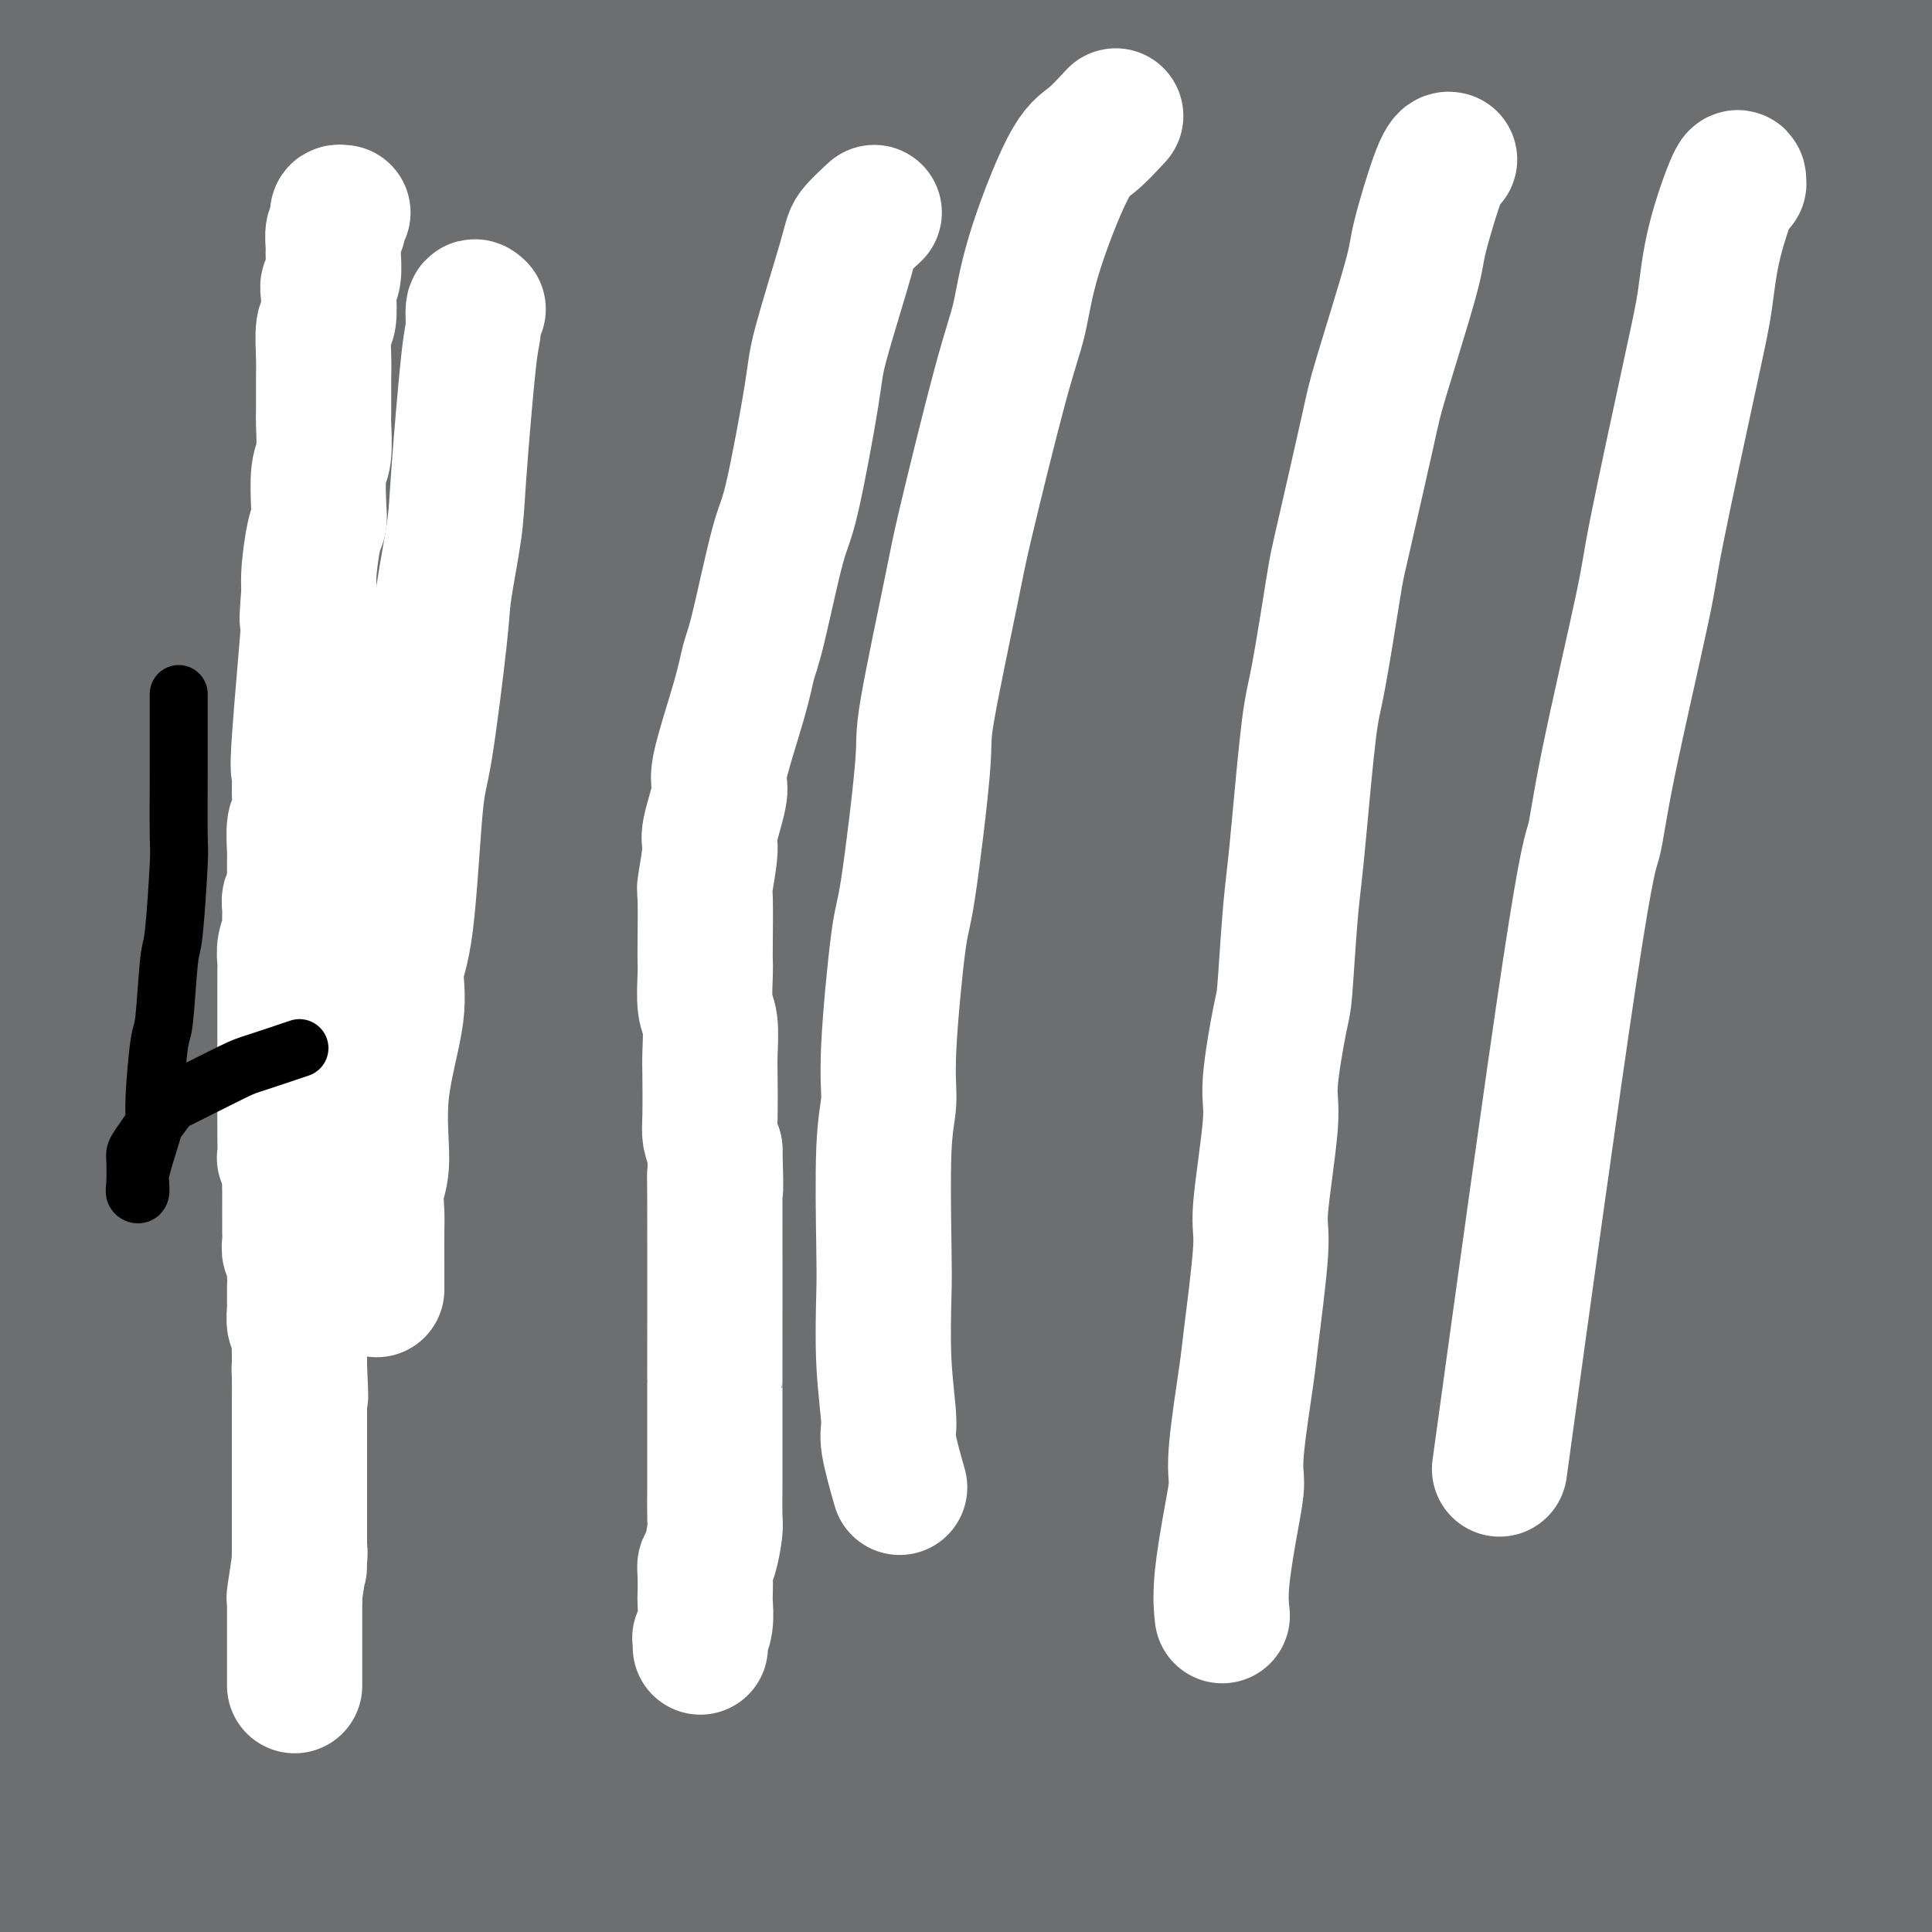<svg viewBox='0 0 400 400' version='1.1' xmlns='http://www.w3.org/2000/svg' xmlns:xlink='http://www.w3.org/1999/xlink'><rect x="0" y="0" width="400" height="400" fill="#333333" stroke="none"/><g fill='none' stroke='#6D6E70' stroke-width='28' stroke-linecap='round' stroke-linejoin='round'><path d='M1,21c-0.076,-0.020 -0.152,-0.041 0,0c0.152,0.041 0.531,0.143 1,0c0.469,-0.143 1.028,-0.531 2,-1c0.972,-0.469 2.356,-1.019 3,-1c0.644,0.019 0.546,0.607 2,0c1.454,-0.607 4.459,-2.410 6,-3c1.541,-0.590 1.617,0.034 2,0c0.383,-0.034 1.072,-0.727 2,-1c0.928,-0.273 2.094,-0.126 3,0c0.906,0.126 1.553,0.230 2,0c0.447,-0.230 0.696,-0.794 1,-1c0.304,-0.206 0.663,-0.055 1,0c0.337,0.055 0.652,0.015 1,0c0.348,-0.015 0.728,-0.004 1,0c0.272,0.004 0.434,0.001 1,0c0.566,-0.001 1.536,-0.000 2,0c0.464,0.000 0.423,-0.000 1,0c0.577,0.000 1.773,0.001 2,0c0.227,-0.001 -0.514,-0.003 0,0c0.514,0.003 2.282,0.011 3,0c0.718,-0.011 0.386,-0.041 1,0c0.614,0.041 2.176,0.155 3,0c0.824,-0.155 0.912,-0.577 1,-1'/><path d='M42,13c7.666,-1.403 6.332,-0.912 7,-1c0.668,-0.088 3.339,-0.756 5,-1c1.661,-0.244 2.312,-0.065 3,0c0.688,0.065 1.414,0.018 2,0c0.586,-0.018 1.033,-0.005 2,0c0.967,0.005 2.455,0.001 3,0c0.545,-0.001 0.149,-0.000 1,0c0.851,0.000 2.950,0.000 4,0c1.050,-0.000 1.052,-0.000 2,0c0.948,0.000 2.842,-0.000 4,0c1.158,0.000 1.578,0.000 2,0c0.422,-0.000 0.844,-0.001 2,0c1.156,0.001 3.045,0.004 4,0c0.955,-0.004 0.976,-0.016 2,0c1.024,0.016 3.050,0.060 4,0c0.950,-0.060 0.823,-0.222 2,0c1.177,0.222 3.658,0.829 5,1c1.342,0.171 1.546,-0.095 3,0c1.454,0.095 4.158,0.551 6,1c1.842,0.449 2.822,0.891 4,1c1.178,0.109 2.555,-0.114 5,0c2.445,0.114 5.958,0.567 8,1c2.042,0.433 2.613,0.848 4,1c1.387,0.152 3.590,0.041 5,0c1.410,-0.041 2.027,-0.011 3,0c0.973,0.011 2.302,0.003 3,0c0.698,-0.003 0.765,-0.001 2,0c1.235,0.001 3.639,0.000 5,0c1.361,-0.000 1.681,-0.000 2,0'/><path d='M146,16c8.940,0.891 2.789,0.620 4,0c1.211,-0.620 9.784,-1.587 15,-2c5.216,-0.413 7.077,-0.272 8,0c0.923,0.272 0.910,0.677 4,0c3.090,-0.677 9.283,-2.434 12,-3c2.717,-0.566 1.957,0.059 5,0c3.043,-0.059 9.890,-0.801 13,-1c3.110,-0.199 2.485,0.144 4,0c1.515,-0.144 5.170,-0.774 7,-1c1.830,-0.226 1.834,-0.046 3,0c1.166,0.046 3.492,-0.040 5,0c1.508,0.040 2.197,0.207 4,0c1.803,-0.207 4.722,-0.787 6,-1c1.278,-0.213 0.917,-0.057 2,0c1.083,0.057 3.610,0.015 5,0c1.390,-0.015 1.644,-0.004 2,0c0.356,0.004 0.816,0.001 2,0c1.184,-0.001 3.094,-0.000 4,0c0.906,0.000 0.809,0.000 2,0c1.191,-0.000 3.671,-0.000 5,0c1.329,0.000 1.507,0.000 3,0c1.493,-0.000 4.301,-0.000 6,0c1.699,0.000 2.290,0.000 4,0c1.710,-0.000 4.541,-0.000 6,0c1.459,0.000 1.547,0.000 3,0c1.453,-0.000 4.272,-0.000 6,0c1.728,0.000 2.364,0.000 3,0'/><path d='M289,8c11.514,-0.181 4.798,-0.133 3,0c-1.798,0.133 1.321,0.352 4,1c2.679,0.648 4.918,1.727 6,2c1.082,0.273 1.008,-0.259 2,0c0.992,0.259 3.051,1.307 4,2c0.949,0.693 0.787,1.029 1,1c0.213,-0.029 0.800,-0.425 2,0c1.200,0.425 3.011,1.669 4,2c0.989,0.331 1.154,-0.251 3,0c1.846,0.251 5.372,1.335 7,2c1.628,0.665 1.356,0.910 3,1c1.644,0.090 5.204,0.024 7,0c1.796,-0.024 1.830,-0.007 3,0c1.170,0.007 3.477,0.003 5,0c1.523,-0.003 2.261,-0.003 3,0c0.739,0.003 1.477,0.011 3,0c1.523,-0.011 3.830,-0.041 5,0c1.170,0.041 1.202,0.154 2,0c0.798,-0.154 2.363,-0.576 3,-1c0.637,-0.424 0.345,-0.849 1,-1c0.655,-0.151 2.256,-0.026 3,0c0.744,0.026 0.632,-0.046 1,0c0.368,0.046 1.215,0.209 2,0c0.785,-0.209 1.507,-0.792 2,-1c0.493,-0.208 0.758,-0.041 1,0c0.242,0.041 0.463,-0.044 1,0c0.537,0.044 1.391,0.218 2,0c0.609,-0.218 0.972,-0.828 1,-1c0.028,-0.172 -0.278,0.094 0,0c0.278,-0.094 1.139,-0.547 2,-1'/><path d='M375,14c3.942,-0.713 3.298,0.005 4,0c0.702,-0.005 2.752,-0.733 4,-1c1.248,-0.267 1.696,-0.071 2,0c0.304,0.071 0.463,0.019 1,0c0.537,-0.019 1.450,-0.005 2,0c0.550,0.005 0.735,0.001 1,0c0.265,-0.001 0.610,-0.000 1,0c0.390,0.000 0.826,0.000 1,0c0.174,-0.000 0.087,-0.000 0,0'/><path d='M323,7c0.405,-0.340 0.810,-0.680 2,-1c1.190,-0.320 3.165,-0.619 5,-1c1.835,-0.381 3.531,-0.845 5,-1c1.469,-0.155 2.711,-0.001 4,0c1.289,0.001 2.625,-0.150 4,0c1.375,0.150 2.788,0.600 5,1c2.212,0.400 5.223,0.751 7,1c1.777,0.249 2.322,0.396 4,1c1.678,0.604 4.491,1.664 6,2c1.509,0.336 1.715,-0.050 3,0c1.285,0.050 3.651,0.538 5,1c1.349,0.462 1.683,0.898 2,1c0.317,0.102 0.618,-0.130 2,0c1.382,0.130 3.845,0.623 5,1c1.155,0.377 1.001,0.637 2,1c0.999,0.363 3.150,0.829 4,1c0.850,0.171 0.399,0.046 1,0c0.601,-0.046 2.255,-0.012 3,0c0.745,0.012 0.581,0.002 1,0c0.419,-0.002 1.422,0.003 2,0c0.578,-0.003 0.733,-0.015 1,0c0.267,0.015 0.646,0.056 1,0c0.354,-0.056 0.682,-0.211 1,0c0.318,0.211 0.624,0.788 1,1c0.376,0.212 0.822,0.061 1,0c0.178,-0.061 0.089,-0.030 0,0'/><path d='M400,15c8.984,1.925 2.945,1.236 1,1c-1.945,-0.236 0.204,-0.021 1,0c0.796,0.021 0.241,-0.153 0,0c-0.241,0.153 -0.166,0.632 0,1c0.166,0.368 0.423,0.624 1,1c0.577,0.376 1.475,0.870 2,1c0.525,0.130 0.676,-0.106 1,1c0.324,1.106 0.819,3.554 1,5c0.181,1.446 0.047,1.891 0,3c-0.047,1.109 -0.009,2.881 0,4c0.009,1.119 -0.012,1.586 0,2c0.012,0.414 0.056,0.776 0,2c-0.056,1.224 -0.211,3.312 0,4c0.211,0.688 0.789,-0.023 1,1c0.211,1.023 0.057,3.779 0,5c-0.057,1.221 -0.015,0.907 0,2c0.015,1.093 0.004,3.595 0,5c-0.004,1.405 -0.001,1.714 0,3c0.001,1.286 0.000,3.547 0,5c-0.000,1.453 -0.000,2.096 0,3c0.000,0.904 -0.000,2.069 0,4c0.000,1.931 0.000,4.629 0,6c-0.000,1.371 -0.001,1.414 0,3c0.001,1.586 0.004,4.714 0,6c-0.004,1.286 -0.015,0.728 0,2c0.015,1.272 0.056,4.372 0,6c-0.056,1.628 -0.207,1.785 0,2c0.207,0.215 0.774,0.490 1,2c0.226,1.510 0.113,4.255 0,7'/><path d='M409,102c0.278,12.220 -0.026,4.271 0,3c0.026,-1.271 0.382,4.137 0,9c-0.382,4.863 -1.504,9.181 -2,11c-0.496,1.819 -0.368,1.139 -1,3c-0.632,1.861 -2.024,6.263 -3,9c-0.976,2.737 -1.536,3.808 -2,5c-0.464,1.192 -0.831,2.503 -2,6c-1.169,3.497 -3.140,9.180 -4,12c-0.860,2.820 -0.609,2.778 -1,5c-0.391,2.222 -1.424,6.709 -2,9c-0.576,2.291 -0.693,2.386 -1,4c-0.307,1.614 -0.802,4.747 -1,6c-0.198,1.253 -0.099,0.627 0,0'/><path d='M384,7c0.002,2.832 0.004,5.665 0,8c-0.004,2.335 -0.015,4.173 0,6c0.015,1.827 0.057,3.644 0,5c-0.057,1.356 -0.211,2.251 0,5c0.211,2.749 0.788,7.352 1,10c0.212,2.648 0.061,3.340 0,4c-0.061,0.660 -0.030,1.287 0,3c0.030,1.713 0.061,4.511 0,6c-0.061,1.489 -0.212,1.669 0,3c0.212,1.331 0.789,3.813 1,5c0.211,1.187 0.057,1.078 0,2c-0.057,0.922 -0.016,2.873 0,4c0.016,1.127 0.008,1.430 0,2c-0.008,0.570 -0.016,1.409 0,3c0.016,1.591 0.057,3.936 0,5c-0.057,1.064 -0.211,0.848 0,2c0.211,1.152 0.789,3.671 1,5c0.211,1.329 0.057,1.469 0,3c-0.057,1.531 -0.015,4.454 0,6c0.015,1.546 0.004,1.715 0,3c-0.004,1.285 -0.001,3.685 0,5c0.001,1.315 0.000,1.546 0,3c-0.000,1.454 -0.000,4.130 0,6c0.000,1.870 0.000,2.935 0,4'/><path d='M387,115c0.460,17.115 0.109,5.903 0,3c-0.109,-2.903 0.023,2.501 0,7c-0.023,4.499 -0.202,8.091 0,10c0.202,1.909 0.786,2.135 1,4c0.214,1.865 0.057,5.368 0,7c-0.057,1.632 -0.015,1.394 0,3c0.015,1.606 0.004,5.056 0,7c-0.004,1.944 -0.001,2.381 0,3c0.001,0.619 0.001,1.421 0,3c-0.001,1.579 -0.001,3.936 0,5c0.001,1.064 0.003,0.837 0,2c-0.003,1.163 -0.011,3.716 0,5c0.011,1.284 0.041,1.297 0,3c-0.041,1.703 -0.154,5.095 0,7c0.154,1.905 0.576,2.324 1,3c0.424,0.676 0.850,1.610 1,4c0.150,2.390 0.025,6.236 0,8c-0.025,1.764 0.048,1.445 0,3c-0.048,1.555 -0.219,4.984 0,7c0.219,2.016 0.829,2.619 1,4c0.171,1.381 -0.098,3.539 0,5c0.098,1.461 0.562,2.226 1,4c0.438,1.774 0.849,4.559 1,6c0.151,1.441 0.040,1.539 0,3c-0.040,1.461 -0.011,4.286 0,6c0.011,1.714 0.003,2.316 0,3c-0.003,0.684 -0.001,1.452 0,3c0.001,1.548 0.000,3.878 0,5c-0.000,1.122 -0.000,1.035 0,2c0.000,0.965 0.000,2.983 0,5'/><path d='M393,255c0.928,21.898 0.249,6.644 0,2c-0.249,-4.644 -0.067,1.324 0,6c0.067,4.676 0.018,8.062 0,10c-0.018,1.938 -0.005,2.427 0,3c0.005,0.573 0.001,1.228 0,3c-0.001,1.772 -0.000,4.661 0,6c0.000,1.339 0.000,1.129 0,2c-0.000,0.871 -0.000,2.822 0,4c0.000,1.178 0.000,1.581 0,2c-0.000,0.419 -0.000,0.853 0,2c0.000,1.147 0.000,3.008 0,4c-0.000,0.992 -0.000,1.116 0,2c0.000,0.884 0.000,2.528 0,4c-0.000,1.472 -0.000,2.773 0,4c0.000,1.227 -0.000,2.381 0,3c0.000,0.619 0.000,0.704 0,2c-0.000,1.296 -0.000,3.804 0,5c0.000,1.196 0.000,1.079 0,2c-0.000,0.921 -0.000,2.879 0,4c0.000,1.121 0.000,1.403 0,3c-0.000,1.597 -0.000,4.508 0,6c0.000,1.492 0.000,1.567 0,2c-0.000,0.433 -0.000,1.226 0,3c0.000,1.774 0.001,4.528 0,6c-0.001,1.472 -0.004,1.662 0,3c0.004,1.338 0.015,3.822 0,5c-0.015,1.178 -0.056,1.048 0,2c0.056,0.952 0.207,2.987 0,4c-0.207,1.013 -0.774,1.004 -1,2c-0.226,0.996 -0.113,2.998 0,5'/><path d='M392,366c-0.398,17.676 -0.894,6.366 -1,2c-0.106,-4.366 0.178,-1.787 0,2c-0.178,3.787 -0.818,8.782 -1,11c-0.182,2.218 0.095,1.658 0,2c-0.095,0.342 -0.561,1.587 -1,3c-0.439,1.413 -0.850,2.995 -1,4c-0.150,1.005 -0.039,1.435 0,2c0.039,0.565 0.008,1.265 0,2c-0.008,0.735 0.009,1.503 0,2c-0.009,0.497 -0.045,0.722 0,1c0.045,0.278 0.171,0.611 0,1c-0.171,0.389 -0.637,0.836 -1,1c-0.363,0.164 -0.622,0.044 -1,0c-0.378,-0.044 -0.874,-0.012 -1,0c-0.126,0.012 0.120,0.003 0,0c-0.120,-0.003 -0.606,-0.001 -1,0c-0.394,0.001 -0.697,0.000 -1,0'/><path d='M383,399c-0.744,0.309 -0.106,0.083 0,0c0.106,-0.083 -0.322,-0.021 -1,0c-0.678,0.021 -1.608,0.002 -2,0c-0.392,-0.002 -0.246,0.013 -1,0c-0.754,-0.013 -2.408,-0.055 -3,0c-0.592,0.055 -0.122,0.208 -1,0c-0.878,-0.208 -3.102,-0.778 -4,-1c-0.898,-0.222 -0.468,-0.098 -1,0c-0.532,0.098 -2.027,0.170 -3,0c-0.973,-0.170 -1.425,-0.581 -2,-1c-0.575,-0.419 -1.275,-0.844 -2,-1c-0.725,-0.156 -1.477,-0.042 -2,0c-0.523,0.042 -0.819,0.011 -2,0c-1.181,-0.011 -3.248,-0.003 -4,0c-0.752,0.003 -0.191,0.001 -1,0c-0.809,-0.001 -2.989,-0.000 -4,0c-1.011,0.000 -0.852,0.000 -1,0c-0.148,-0.000 -0.603,-0.000 -2,0c-1.397,0.000 -3.737,0.000 -5,0c-1.263,-0.000 -1.448,-0.000 -3,0c-1.552,0.000 -4.471,0.000 -6,0c-1.529,-0.000 -1.666,-0.000 -3,0c-1.334,0.000 -3.863,0.000 -5,0c-1.137,-0.000 -0.883,-0.000 -1,0c-0.117,0.000 -0.605,0.000 -1,0c-0.395,-0.000 -0.698,-0.000 -1,0'/><path d='M322,396c-9.511,-0.480 -2.789,-0.181 -1,0c1.789,0.181 -1.355,0.245 -4,0c-2.645,-0.245 -4.793,-0.798 -6,-1c-1.207,-0.202 -1.475,-0.054 -3,0c-1.525,0.054 -4.306,0.015 -6,0c-1.694,-0.015 -2.299,-0.005 -3,0c-0.701,0.005 -1.498,0.005 -3,0c-1.502,-0.005 -3.708,-0.015 -5,0c-1.292,0.015 -1.669,0.057 -3,0c-1.331,-0.057 -3.614,-0.211 -5,0c-1.386,0.211 -1.874,0.789 -3,1c-1.126,0.211 -2.888,0.057 -4,0c-1.112,-0.057 -1.572,-0.015 -3,0c-1.428,0.015 -3.822,0.004 -5,0c-1.178,-0.004 -1.140,-0.001 -2,0c-0.860,0.001 -2.618,0.000 -4,0c-1.382,-0.000 -2.387,-0.000 -3,0c-0.613,0.000 -0.834,0.000 -2,0c-1.166,-0.000 -3.279,-0.000 -5,0c-1.721,0.000 -3.052,-0.000 -4,0c-0.948,0.000 -1.514,0.000 -2,0c-0.486,-0.000 -0.894,-0.000 -2,0c-1.106,0.000 -2.911,0.001 -4,0c-1.089,-0.001 -1.463,-0.003 -2,0c-0.537,0.003 -1.237,0.011 -2,0c-0.763,-0.011 -1.590,-0.041 -2,0c-0.410,0.041 -0.403,0.155 -1,0c-0.597,-0.155 -1.799,-0.577 -3,-1'/><path d='M230,395c-14.504,-0.127 -4.763,0.055 -1,0c3.763,-0.055 1.550,-0.349 -3,0c-4.550,0.349 -11.437,1.340 -15,2c-3.563,0.660 -3.803,0.989 -5,1c-1.197,0.011 -3.350,-0.296 -5,0c-1.650,0.296 -2.798,1.194 -5,2c-2.202,0.806 -5.457,1.520 -7,2c-1.543,0.480 -1.373,0.725 -3,1c-1.627,0.275 -5.052,0.582 -7,1c-1.948,0.418 -2.420,0.949 -3,1c-0.580,0.051 -1.268,-0.379 -3,0c-1.732,0.379 -4.509,1.566 -6,2c-1.491,0.434 -1.695,0.116 -3,0c-1.305,-0.116 -3.712,-0.030 -5,0c-1.288,0.030 -1.459,0.005 -2,0c-0.541,-0.005 -1.452,0.009 -3,0c-1.548,-0.009 -3.731,-0.041 -5,0c-1.269,0.041 -1.623,0.156 -3,0c-1.377,-0.156 -3.778,-0.582 -5,-1c-1.222,-0.418 -1.265,-0.829 -3,-1c-1.735,-0.171 -5.161,-0.102 -7,0c-1.839,0.102 -2.093,0.238 -3,0c-0.907,-0.238 -2.469,-0.848 -4,-1c-1.531,-0.152 -3.031,0.155 -5,0c-1.969,-0.155 -4.406,-0.774 -6,-1c-1.594,-0.226 -2.344,-0.061 -3,0c-0.656,0.061 -1.217,0.016 -3,0c-1.783,-0.016 -4.788,-0.004 -6,0c-1.212,0.004 -0.632,0.001 -2,0c-1.368,-0.001 -4.684,-0.001 -8,0'/><path d='M91,403c-13.057,-0.845 -7.698,-0.959 -6,-1c1.698,-0.041 -0.263,-0.011 -3,0c-2.737,0.011 -6.250,0.003 -8,0c-1.750,-0.003 -1.737,-0.001 -2,0c-0.263,0.001 -0.802,0.000 -2,0c-1.198,-0.000 -3.054,-0.000 -4,0c-0.946,0.000 -0.982,0.000 -2,0c-1.018,-0.000 -3.018,-0.000 -4,0c-0.982,0.000 -0.945,0.000 -2,0c-1.055,-0.000 -3.201,-0.000 -4,0c-0.799,0.000 -0.251,0.001 -1,0c-0.749,-0.001 -2.797,-0.003 -4,0c-1.203,0.003 -1.563,0.011 -2,0c-0.437,-0.011 -0.953,-0.041 -2,0c-1.047,0.041 -2.626,0.152 -3,0c-0.374,-0.152 0.458,-0.566 0,-1c-0.458,-0.434 -2.205,-0.886 -3,-1c-0.795,-0.114 -0.637,0.110 -1,0c-0.363,-0.110 -1.248,-0.554 -2,-1c-0.752,-0.446 -1.371,-0.893 -2,-1c-0.629,-0.107 -1.269,0.127 -2,0c-0.731,-0.127 -1.552,-0.616 -2,-1c-0.448,-0.384 -0.524,-0.664 -1,-1c-0.476,-0.336 -1.354,-0.726 -2,-1c-0.646,-0.274 -1.061,-0.430 -2,-1c-0.939,-0.570 -2.401,-1.553 -3,-2c-0.599,-0.447 -0.336,-0.357 -1,-1c-0.664,-0.643 -2.256,-2.019 -3,-3c-0.744,-0.981 -0.641,-1.566 -1,-2c-0.359,-0.434 -1.179,-0.717 -2,-1'/><path d='M15,385c-4.613,-3.314 -2.647,-3.100 -2,-3c0.647,0.100 -0.025,0.087 -1,-2c-0.975,-2.087 -2.252,-6.247 -3,-8c-0.748,-1.753 -0.968,-1.097 -1,-1c-0.032,0.097 0.125,-0.365 0,-1c-0.125,-0.635 -0.531,-1.445 -1,-2c-0.469,-0.555 -1.001,-0.856 -2,-2c-0.999,-1.144 -2.464,-3.133 -3,-4c-0.536,-0.867 -0.144,-0.613 0,-2c0.144,-1.387 0.039,-4.416 0,-6c-0.039,-1.584 -0.010,-1.723 0,-3c0.010,-1.277 0.003,-3.691 0,-5c-0.003,-1.309 -0.001,-1.513 0,-3c0.001,-1.487 0.000,-4.257 0,-6c-0.000,-1.743 -0.000,-2.460 0,-3c0.000,-0.540 -0.000,-0.903 0,-3c0.000,-2.097 0.000,-5.930 0,-8c-0.000,-2.070 -0.000,-2.379 0,-5c0.000,-2.621 0.001,-7.555 0,-11c-0.001,-3.445 -0.003,-5.403 0,-7c0.003,-1.597 0.012,-2.833 0,-7c-0.012,-4.167 -0.046,-11.263 0,-15c0.046,-3.737 0.170,-4.113 0,-8c-0.170,-3.887 -0.634,-11.283 -1,-15c-0.366,-3.717 -0.633,-3.753 -1,-7c-0.367,-3.247 -0.833,-9.704 -1,-13c-0.167,-3.296 -0.034,-3.430 0,-6c0.034,-2.570 -0.029,-7.577 0,-10c0.029,-2.423 0.151,-2.264 0,-4c-0.151,-1.736 -0.576,-5.368 -1,-9'/><path d='M-2,206c-0.858,-25.145 -1.004,-10.009 -1,-4c0.004,6.009 0.159,2.889 0,-4c-0.159,-6.889 -0.631,-17.549 -1,-22c-0.369,-4.451 -0.635,-2.693 -1,-5c-0.365,-2.307 -0.830,-8.680 -1,-12c-0.170,-3.320 -0.046,-3.587 0,-7c0.046,-3.413 0.012,-9.971 0,-14c-0.012,-4.029 -0.003,-5.529 0,-7c0.003,-1.471 -0.001,-2.914 0,-7c0.001,-4.086 0.007,-10.816 0,-14c-0.007,-3.184 -0.026,-2.823 0,-6c0.026,-3.177 0.096,-9.891 0,-13c-0.096,-3.109 -0.357,-2.612 0,-6c0.357,-3.388 1.334,-10.662 2,-15c0.666,-4.338 1.022,-5.740 1,-7c-0.022,-1.260 -0.424,-2.379 0,-6c0.424,-3.621 1.672,-9.745 2,-13c0.328,-3.255 -0.264,-3.643 0,-6c0.264,-2.357 1.385,-6.684 2,-9c0.615,-2.316 0.726,-2.619 1,-4c0.274,-1.381 0.712,-3.838 1,-5c0.288,-1.162 0.425,-1.030 1,-2c0.575,-0.970 1.589,-3.044 2,-4c0.411,-0.956 0.218,-0.795 0,-1c-0.218,-0.205 -0.460,-0.777 0,-2c0.460,-1.223 1.624,-3.099 2,-4c0.376,-0.901 -0.035,-0.829 0,-1c0.035,-0.171 0.518,-0.586 1,-1'/><path d='M9,5c1.785,-5.148 1.247,-1.520 1,-1c-0.247,0.520 -0.204,-2.070 0,-3c0.204,-0.930 0.569,-0.199 1,0c0.431,0.199 0.928,-0.133 1,0c0.072,0.133 -0.282,0.731 0,1c0.282,0.269 1.198,0.211 2,1c0.802,0.789 1.488,2.427 2,3c0.512,0.573 0.851,0.083 1,1c0.149,0.917 0.110,3.242 0,5c-0.110,1.758 -0.290,2.948 0,4c0.290,1.052 1.050,1.968 1,6c-0.050,4.032 -0.910,11.182 -1,15c-0.090,3.818 0.591,4.303 0,8c-0.591,3.697 -2.454,10.604 -3,14c-0.546,3.396 0.224,3.279 0,6c-0.224,2.721 -1.441,8.281 -2,11c-0.559,2.719 -0.462,2.599 -1,6c-0.538,3.401 -1.713,10.323 -2,14c-0.287,3.677 0.315,4.109 0,8c-0.315,3.891 -1.547,11.241 -2,15c-0.453,3.759 -0.125,3.927 0,7c0.125,3.073 0.049,9.050 0,13c-0.049,3.950 -0.069,5.872 0,8c0.069,2.128 0.229,4.463 0,10c-0.229,5.537 -0.845,14.278 -1,19c-0.155,4.722 0.151,5.425 0,10c-0.151,4.575 -0.757,13.021 -1,18c-0.243,4.979 -0.121,6.489 0,8'/><path d='M5,212c-0.298,17.536 -0.042,14.876 0,14c0.042,-0.876 -0.130,0.034 0,7c0.130,6.966 0.560,19.990 1,26c0.440,6.010 0.889,5.007 1,6c0.111,0.993 -0.115,3.983 0,6c0.115,2.017 0.571,3.060 1,6c0.429,2.940 0.832,7.775 1,10c0.168,2.225 0.100,1.838 0,4c-0.100,2.162 -0.233,6.872 0,9c0.233,2.128 0.833,1.676 1,4c0.167,2.324 -0.100,7.426 0,10c0.100,2.574 0.565,2.619 1,5c0.435,2.381 0.838,7.097 1,10c0.162,2.903 0.082,3.993 0,5c-0.082,1.007 -0.167,1.930 0,5c0.167,3.070 0.585,8.287 1,11c0.415,2.713 0.828,2.923 1,5c0.172,2.077 0.102,6.020 0,8c-0.102,1.980 -0.237,1.997 0,3c0.237,1.003 0.847,2.990 1,4c0.153,1.010 -0.151,1.041 0,2c0.151,0.959 0.759,2.846 1,4c0.241,1.154 0.117,1.573 0,2c-0.117,0.427 -0.227,0.860 0,2c0.227,1.140 0.791,2.988 1,4c0.209,1.012 0.061,1.188 0,2c-0.061,0.812 -0.037,2.259 0,3c0.037,0.741 0.087,0.776 0,1c-0.087,0.224 -0.311,0.635 0,1c0.311,0.365 1.155,0.682 2,1'/><path d='M19,392c0.985,4.144 0.947,1.503 2,1c1.053,-0.503 3.198,1.133 6,2c2.802,0.867 6.260,0.965 8,1c1.740,0.035 1.760,0.008 2,0c0.240,-0.008 0.698,0.002 2,0c1.302,-0.002 3.448,-0.016 5,0c1.552,0.016 2.510,0.061 3,0c0.490,-0.061 0.511,-0.227 2,0c1.489,0.227 4.445,0.848 6,1c1.555,0.152 1.710,-0.166 3,0c1.290,0.166 3.715,0.815 5,1c1.285,0.185 1.429,-0.094 3,0c1.571,0.094 4.570,0.561 6,1c1.430,0.439 1.290,0.849 3,1c1.710,0.151 5.271,0.041 7,0c1.729,-0.041 1.627,-0.014 3,0c1.373,0.014 4.223,0.015 6,0c1.777,-0.015 2.482,-0.045 3,0c0.518,0.045 0.848,0.167 2,0c1.152,-0.167 3.128,-0.622 5,-1c1.872,-0.378 3.642,-0.678 5,-1c1.358,-0.322 2.303,-0.665 3,-1c0.697,-0.335 1.147,-0.663 3,-1c1.853,-0.337 5.109,-0.682 7,-1c1.891,-0.318 2.415,-0.610 3,-1c0.585,-0.390 1.229,-0.878 3,-1c1.771,-0.122 4.669,0.121 6,0c1.331,-0.121 1.095,-0.606 2,-1c0.905,-0.394 2.953,-0.697 5,-1'/><path d='M138,391c7.713,-1.365 4.997,-0.278 4,0c-0.997,0.278 -0.274,-0.255 2,-1c2.274,-0.745 6.098,-1.703 9,-2c2.902,-0.297 4.883,0.066 6,0c1.117,-0.066 1.371,-0.560 2,-1c0.629,-0.440 1.633,-0.825 3,-1c1.367,-0.175 3.098,-0.141 4,0c0.902,0.141 0.977,0.389 2,0c1.023,-0.389 2.995,-1.413 4,-2c1.005,-0.587 1.043,-0.735 2,-1c0.957,-0.265 2.832,-0.645 4,-1c1.168,-0.355 1.629,-0.684 3,-1c1.371,-0.316 3.651,-0.621 5,-1c1.349,-0.379 1.766,-0.834 3,-1c1.234,-0.166 3.286,-0.044 5,0c1.714,0.044 3.092,0.012 4,0c0.908,-0.012 1.347,-0.002 3,0c1.653,0.002 4.521,-0.003 6,0c1.479,0.003 1.570,0.015 3,0c1.430,-0.015 4.198,-0.056 6,0c1.802,0.056 2.636,0.211 3,0c0.364,-0.211 0.256,-0.786 2,-1c1.744,-0.214 5.341,-0.065 7,0c1.659,0.065 1.382,0.047 4,0c2.618,-0.047 8.133,-0.123 11,0c2.867,0.123 3.088,0.445 6,0c2.912,-0.445 8.515,-1.658 12,-2c3.485,-0.342 4.853,0.188 8,0c3.147,-0.188 8.074,-1.094 13,-2'/><path d='M284,374c16.813,-0.938 12.347,-0.784 11,-1c-1.347,-0.216 0.425,-0.802 5,-1c4.575,-0.198 11.955,-0.008 15,0c3.045,0.008 1.757,-0.167 3,0c1.243,0.167 5.018,0.675 7,1c1.982,0.325 2.170,0.468 4,1c1.830,0.532 5.303,1.452 7,2c1.697,0.548 1.617,0.725 3,1c1.383,0.275 4.228,0.648 6,1c1.772,0.352 2.472,0.683 3,1c0.528,0.317 0.884,0.621 2,1c1.116,0.379 2.990,0.835 4,1c1.010,0.165 1.154,0.040 2,0c0.846,-0.040 2.392,0.004 3,0c0.608,-0.004 0.278,-0.057 1,0c0.722,0.057 2.495,0.224 3,0c0.505,-0.224 -0.257,-0.837 0,-1c0.257,-0.163 1.533,0.125 2,0c0.467,-0.125 0.125,-0.664 0,-1c-0.125,-0.336 -0.033,-0.470 0,-1c0.033,-0.530 0.009,-1.457 0,-2c-0.009,-0.543 -0.001,-0.701 0,-5c0.001,-4.299 -0.003,-12.739 0,-17c0.003,-4.261 0.014,-4.345 -1,-10c-1.014,-5.655 -3.054,-16.883 -4,-23c-0.946,-6.117 -0.800,-7.124 -2,-14c-1.200,-6.876 -3.746,-19.620 -5,-26c-1.254,-6.380 -1.215,-6.394 -2,-12c-0.785,-5.606 -2.392,-16.803 -4,-28'/><path d='M347,241c-3.071,-19.847 -2.249,-17.965 -2,-16c0.249,1.965 -0.077,4.012 -1,-18c-0.923,-22.012 -2.444,-68.085 -3,-87c-0.556,-18.915 -0.149,-10.673 0,-13c0.149,-2.327 0.039,-15.222 0,-21c-0.039,-5.778 -0.007,-4.440 0,-8c0.007,-3.560 -0.011,-12.017 0,-17c0.011,-4.983 0.052,-6.491 0,-8c-0.052,-1.509 -0.197,-3.020 0,-7c0.197,-3.980 0.738,-10.431 1,-14c0.262,-3.569 0.247,-4.257 1,-7c0.753,-2.743 2.276,-7.541 3,-10c0.724,-2.459 0.650,-2.578 1,-3c0.350,-0.422 1.125,-1.145 1,-2c-0.125,-0.855 -1.151,-1.840 0,0c1.151,1.840 4.478,6.505 6,7c1.522,0.495 1.237,-3.182 4,11c2.763,14.182 8.573,46.221 11,62c2.427,15.779 1.470,15.297 2,32c0.530,16.703 2.547,50.590 4,71c1.453,20.410 2.344,27.344 3,35c0.656,7.656 1.079,16.033 3,30c1.921,13.967 5.342,33.524 7,44c1.658,10.476 1.555,11.870 2,15c0.445,3.130 1.440,7.996 3,14c1.560,6.004 3.686,13.145 5,17c1.314,3.855 1.815,4.422 2,6c0.185,1.578 0.053,4.165 0,5c-0.053,0.835 -0.026,-0.083 0,-1'/><path d='M400,358c2.365,20.774 -1.223,22.709 -5,-24c-3.777,-46.709 -7.742,-142.064 -9,-182c-1.258,-39.936 0.191,-24.455 2,-30c1.809,-5.545 3.977,-32.118 5,-46c1.023,-13.882 0.902,-15.074 1,-18c0.098,-2.926 0.416,-7.586 1,-16c0.584,-8.414 1.433,-20.582 2,-27c0.567,-6.418 0.850,-7.086 1,-10c0.150,-2.914 0.166,-8.076 0,-9c-0.166,-0.924 -0.514,2.388 -1,3c-0.486,0.612 -1.112,-1.478 -2,10c-0.888,11.478 -2.039,36.525 -3,50c-0.961,13.475 -1.731,15.380 -4,35c-2.269,19.620 -6.037,56.955 -8,79c-1.963,22.045 -2.123,28.801 -3,37c-0.877,8.199 -2.473,17.842 -4,31c-1.527,13.158 -2.985,29.831 -4,40c-1.015,10.169 -1.586,13.834 -2,16c-0.414,2.166 -0.670,2.831 -1,4c-0.330,1.169 -0.734,2.840 -1,3c-0.266,0.160 -0.395,-1.192 0,0c0.395,1.192 1.312,4.928 0,0c-1.312,-4.928 -4.853,-18.519 -7,-28c-2.147,-9.481 -2.899,-14.852 -5,-34c-2.101,-19.148 -5.550,-52.074 -9,-85'/><path d='M344,157c-1.968,-15.977 -2.390,-13.419 -3,-37c-0.610,-23.581 -1.410,-73.302 -1,-94c0.410,-20.698 2.031,-12.373 3,-12c0.969,0.373 1.286,-7.205 2,-12c0.714,-4.795 1.825,-6.806 3,-11c1.175,-4.194 2.415,-10.570 3,-13c0.585,-2.430 0.514,-0.913 1,-1c0.486,-0.087 1.528,-1.779 4,6c2.472,7.779 6.375,25.030 9,39c2.625,13.970 3.971,24.661 5,33c1.029,8.339 1.741,14.326 3,38c1.259,23.674 3.067,65.036 4,91c0.933,25.964 0.993,36.529 1,47c0.007,10.471 -0.037,20.846 -1,37c-0.963,16.154 -2.844,38.086 -4,49c-1.156,10.914 -1.585,10.808 -3,12c-1.415,1.192 -3.815,3.681 -5,5c-1.185,1.319 -1.153,1.469 -2,2c-0.847,0.531 -2.572,1.444 -3,2c-0.428,0.556 0.440,0.754 0,0c-0.440,-0.754 -2.188,-2.460 -3,-2c-0.812,0.460 -0.688,3.087 -2,-3c-1.312,-6.087 -4.062,-20.888 -6,-29c-1.938,-8.112 -3.066,-9.535 -4,-27c-0.934,-17.465 -1.675,-50.971 -2,-71c-0.325,-20.029 -0.236,-26.580 0,-35c0.236,-8.420 0.618,-18.710 1,-29'/><path d='M344,142c1.203,-29.960 4.711,-37.361 7,-47c2.289,-9.639 3.360,-21.515 7,-37c3.640,-15.485 9.850,-34.580 12,-42c2.150,-7.420 0.240,-3.167 0,-2c-0.240,1.167 1.190,-0.753 2,-1c0.810,-0.247 0.998,1.178 1,1c0.002,-0.178 -0.184,-1.960 0,6c0.184,7.960 0.737,25.662 1,36c0.263,10.338 0.235,13.312 0,32c-0.235,18.688 -0.677,53.090 -1,74c-0.323,20.910 -0.528,28.329 -1,37c-0.472,8.671 -1.213,18.594 -2,37c-0.787,18.406 -1.621,45.296 -2,56c-0.379,10.704 -0.303,5.224 -1,12c-0.697,6.776 -2.167,25.808 -3,36c-0.833,10.192 -1.030,11.542 -2,19c-0.970,7.458 -2.715,21.022 -4,28c-1.285,6.978 -2.111,7.370 -3,9c-0.889,1.630 -1.841,4.498 -2,6c-0.159,1.502 0.474,1.637 0,1c-0.474,-0.637 -2.055,-2.046 -3,-3c-0.945,-0.954 -1.254,-1.454 -3,-10c-1.746,-8.546 -4.929,-25.140 -7,-37c-2.071,-11.860 -3.030,-18.986 -4,-25c-0.970,-6.014 -1.950,-10.915 -3,-26c-1.050,-15.085 -2.168,-40.353 -3,-53c-0.832,-12.647 -1.378,-12.674 -1,-28c0.378,-15.326 1.679,-45.950 3,-65c1.321,-19.050 2.660,-26.525 4,-34'/><path d='M336,122c3.508,-28.375 8.777,-49.813 11,-61c2.223,-11.187 1.402,-12.123 5,-21c3.598,-8.877 11.617,-25.695 15,-31c3.383,-5.305 2.129,0.903 2,3c-0.129,2.097 0.866,0.085 3,8c2.134,7.915 5.407,25.758 7,36c1.593,10.242 1.505,12.881 2,27c0.495,14.119 1.574,39.716 2,71c0.426,31.284 0.199,68.255 0,83c-0.199,14.745 -0.368,7.266 -1,18c-0.632,10.734 -1.725,39.682 -2,55c-0.275,15.318 0.267,17.004 -1,25c-1.267,7.996 -4.345,22.300 -6,29c-1.655,6.700 -1.888,5.796 -3,7c-1.112,1.204 -3.101,4.517 -4,6c-0.899,1.483 -0.706,1.135 -2,1c-1.294,-0.135 -4.076,-0.058 -6,-2c-1.924,-1.942 -2.992,-5.902 -4,-8c-1.008,-2.098 -1.956,-2.335 -6,-13c-4.044,-10.665 -11.184,-31.758 -15,-43c-3.816,-11.242 -4.308,-12.633 -7,-26c-2.692,-13.367 -7.583,-38.710 -10,-51c-2.417,-12.290 -2.358,-11.525 -3,-23c-0.642,-11.475 -1.983,-35.188 -2,-50c-0.017,-14.812 1.291,-20.723 2,-27c0.709,-6.277 0.819,-12.920 3,-28c2.181,-15.080 6.433,-38.599 9,-51c2.567,-12.401 3.448,-13.686 5,-20c1.552,-6.314 3.776,-17.657 6,-29'/><path d='M336,7c3.687,-16.304 2.904,-7.062 3,-8c0.096,-0.938 1.069,-12.054 5,-8c3.931,4.054 10.819,23.278 14,35c3.181,11.722 2.656,15.944 3,24c0.344,8.056 1.557,19.947 2,27c0.443,7.053 0.118,9.266 0,32c-0.118,22.734 -0.027,65.987 0,85c0.027,19.013 -0.010,13.785 -1,26c-0.990,12.215 -2.934,41.873 -4,57c-1.066,15.127 -1.254,15.725 -2,26c-0.746,10.275 -2.052,30.229 -3,40c-0.948,9.771 -1.540,9.359 -3,12c-1.460,2.641 -3.789,8.336 -5,11c-1.211,2.664 -1.304,2.297 -2,3c-0.696,0.703 -1.994,2.476 -3,2c-1.006,-0.476 -1.721,-3.201 -2,-4c-0.279,-0.799 -0.123,0.327 -2,-9c-1.877,-9.327 -5.789,-29.106 -8,-40c-2.211,-10.894 -2.723,-12.901 -6,-26c-3.277,-13.099 -9.321,-37.288 -13,-52c-3.679,-14.712 -4.993,-19.947 -6,-25c-1.007,-5.053 -1.706,-9.925 -3,-22c-1.294,-12.075 -3.185,-31.354 -4,-41c-0.815,-9.646 -0.556,-9.660 0,-20c0.556,-10.340 1.409,-31.005 2,-42c0.591,-10.995 0.921,-12.318 3,-22c2.079,-9.682 5.906,-27.722 8,-37c2.094,-9.278 2.455,-9.794 4,-14c1.545,-4.206 4.272,-12.103 7,-20'/><path d='M320,-3c4.163,-12.559 5.070,-8.457 5,-10c-0.070,-1.543 -1.117,-8.731 4,-2c5.117,6.731 16.398,27.381 21,39c4.602,11.619 2.525,14.208 2,21c-0.525,6.792 0.504,17.787 1,25c0.496,7.213 0.460,10.645 -1,28c-1.460,17.355 -4.346,48.632 -6,65c-1.654,16.368 -2.078,17.826 -5,38c-2.922,20.174 -8.341,59.064 -11,79c-2.659,19.936 -2.558,20.919 -5,41c-2.442,20.081 -7.427,59.261 -10,80c-2.573,20.739 -2.735,23.036 -4,34c-1.265,10.964 -3.633,30.596 -5,40c-1.367,9.404 -1.734,8.581 -2,9c-0.266,0.419 -0.431,2.082 -1,4c-0.569,1.918 -1.541,4.092 -3,-2c-1.459,-6.092 -3.404,-20.449 -5,-31c-1.596,-10.551 -2.844,-17.295 -4,-26c-1.156,-8.705 -2.220,-19.371 -3,-28c-0.780,-8.629 -1.277,-15.221 -3,-30c-1.723,-14.779 -4.671,-37.744 -6,-50c-1.329,-12.256 -1.037,-13.803 -2,-21c-0.963,-7.197 -3.180,-20.046 -4,-35c-0.820,-14.954 -0.243,-32.014 0,-44c0.243,-11.986 0.154,-18.897 0,-25c-0.154,-6.103 -0.371,-11.399 0,-24c0.371,-12.601 1.331,-32.508 2,-43c0.669,-10.492 1.048,-11.569 2,-19c0.952,-7.431 2.476,-21.215 4,-35'/><path d='M281,75c1.120,-15.821 -0.079,-6.872 2,-15c2.079,-8.128 7.437,-33.332 10,-43c2.563,-9.668 2.330,-3.801 2,-2c-0.330,1.801 -0.757,-0.466 0,-1c0.757,-0.534 2.696,0.663 4,1c1.304,0.337 1.971,-0.186 3,4c1.029,4.186 2.419,13.081 3,21c0.581,7.919 0.352,14.861 0,20c-0.352,5.139 -0.828,8.474 -2,25c-1.172,16.526 -3.042,46.243 -4,62c-0.958,15.757 -1.006,17.554 -2,34c-0.994,16.446 -2.936,47.539 -4,63c-1.064,15.461 -1.252,15.288 -2,26c-0.748,10.712 -2.057,32.307 -3,43c-0.943,10.693 -1.522,10.484 -2,16c-0.478,5.516 -0.856,16.756 -1,22c-0.144,5.244 -0.053,4.492 0,5c0.053,0.508 0.069,2.277 0,3c-0.069,0.723 -0.224,0.399 1,0c1.224,-0.399 3.827,-0.872 5,-3c1.173,-2.128 0.917,-5.910 1,-8c0.083,-2.090 0.503,-2.488 1,-15c0.497,-12.512 1.069,-37.137 1,-49c-0.069,-11.863 -0.779,-10.963 -1,-31c-0.221,-20.037 0.046,-61.010 0,-79c-0.046,-17.990 -0.404,-12.997 0,-20c0.404,-7.003 1.570,-26.001 2,-36c0.430,-9.999 0.123,-11.000 0,-14c-0.123,-3.000 -0.061,-8.000 0,-13'/><path d='M295,91c0.295,-42.684 0.033,-28.392 0,-25c-0.033,3.392 0.163,-4.114 0,-12c-0.163,-7.886 -0.685,-16.153 -1,-20c-0.315,-3.847 -0.422,-3.274 -1,2c-0.578,5.274 -1.628,15.250 -2,25c-0.372,9.750 -0.066,19.276 0,27c0.066,7.724 -0.108,13.647 1,37c1.108,23.353 3.498,64.136 5,86c1.502,21.864 2.115,24.809 3,42c0.885,17.191 2.041,48.627 3,64c0.959,15.373 1.720,14.682 2,19c0.280,4.318 0.079,13.646 0,18c-0.079,4.354 -0.036,3.735 0,4c0.036,0.265 0.064,1.414 0,2c-0.064,0.586 -0.220,0.608 0,1c0.220,0.392 0.818,1.153 0,0c-0.818,-1.153 -3.051,-4.219 -4,-5c-0.949,-0.781 -0.613,0.722 -3,-6c-2.387,-6.722 -7.495,-21.668 -10,-30c-2.505,-8.332 -2.405,-10.051 -5,-21c-2.595,-10.949 -7.884,-31.128 -11,-43c-3.116,-11.872 -4.058,-15.436 -5,-19'/><path d='M267,237c-5.030,-20.585 -7.103,-30.549 -8,-32c-0.897,-1.451 -0.616,5.611 -3,-14c-2.384,-19.611 -7.434,-65.895 -9,-89c-1.566,-23.105 0.351,-23.030 1,-27c0.649,-3.970 0.032,-11.986 1,-28c0.968,-16.014 3.523,-40.028 5,-53c1.477,-12.972 1.876,-14.904 3,-22c1.124,-7.096 2.973,-19.357 4,-25c1.027,-5.643 1.231,-4.670 2,-5c0.769,-0.330 2.101,-1.964 3,-1c0.899,0.964 1.365,4.526 2,6c0.635,1.474 1.440,0.861 2,11c0.560,10.139 0.874,31.031 1,42c0.126,10.969 0.063,12.014 -1,28c-1.063,15.986 -3.125,46.913 -4,63c-0.875,16.087 -0.564,17.334 -2,34c-1.436,16.666 -4.618,48.750 -6,65c-1.382,16.250 -0.962,16.667 -2,31c-1.038,14.333 -3.532,42.583 -5,59c-1.468,16.417 -1.910,21.003 -2,27c-0.090,5.997 0.172,13.406 -1,26c-1.172,12.594 -3.777,30.372 -5,40c-1.223,9.628 -1.064,11.106 -2,15c-0.936,3.894 -2.967,10.204 -4,13c-1.033,2.796 -1.067,2.078 -2,2c-0.933,-0.078 -2.766,0.484 -4,1c-1.234,0.516 -1.871,0.985 -3,-3c-1.129,-3.985 -2.751,-12.424 -4,-19c-1.249,-6.576 -2.124,-11.288 -3,-16'/><path d='M221,366c-2.669,-15.441 -5.842,-36.542 -7,-43c-1.158,-6.458 -0.301,1.727 -4,-26c-3.699,-27.727 -11.955,-91.368 -15,-120c-3.045,-28.632 -0.879,-22.256 0,-23c0.879,-0.744 0.473,-8.608 1,-24c0.527,-15.392 1.989,-38.311 3,-51c1.011,-12.689 1.571,-15.147 3,-25c1.429,-9.853 3.727,-27.102 5,-36c1.273,-8.898 1.522,-9.444 2,-11c0.478,-1.556 1.186,-4.123 2,-6c0.814,-1.877 1.732,-3.064 2,-4c0.268,-0.936 -0.116,-1.620 0,-1c0.116,0.620 0.732,2.546 1,3c0.268,0.454 0.187,-0.563 0,10c-0.187,10.563 -0.481,32.708 -1,44c-0.519,11.292 -1.264,11.732 -2,30c-0.736,18.268 -1.463,54.362 -2,72c-0.537,17.638 -0.883,16.818 -1,40c-0.117,23.182 -0.004,70.365 0,93c0.004,22.635 -0.101,20.721 0,24c0.101,3.279 0.408,11.751 1,25c0.592,13.249 1.469,31.274 2,41c0.531,9.726 0.716,11.153 2,16c1.284,4.847 3.667,13.114 5,17c1.333,3.886 1.617,3.392 3,4c1.383,0.608 3.866,2.318 5,3c1.134,0.682 0.921,0.338 1,0c0.079,-0.338 0.451,-0.668 1,-7c0.549,-6.332 1.274,-18.666 2,-31'/><path d='M230,380c0.768,-7.726 0.688,-8.042 0,-22c-0.688,-13.958 -1.984,-41.560 -2,-51c-0.016,-9.440 1.250,-0.719 -2,-25c-3.250,-24.281 -11.014,-81.564 -14,-106c-2.986,-24.436 -1.195,-16.025 -1,-17c0.195,-0.975 -1.206,-11.337 -2,-18c-0.794,-6.663 -0.980,-9.627 -1,-19c-0.020,-9.373 0.125,-25.156 2,-42c1.875,-16.844 5.480,-34.749 8,-46c2.520,-11.251 3.954,-15.849 6,-22c2.046,-6.151 4.703,-13.854 7,-20c2.297,-6.146 4.234,-10.735 8,-16c3.766,-5.265 9.362,-11.207 12,-14c2.638,-2.793 2.318,-2.436 3,2c0.682,4.436 2.365,12.950 3,21c0.635,8.050 0.222,15.637 0,22c-0.222,6.363 -0.254,11.501 -1,29c-0.746,17.499 -2.207,47.358 -3,63c-0.793,15.642 -0.918,17.068 -2,33c-1.082,15.932 -3.120,46.369 -4,62c-0.880,15.631 -0.603,16.454 -2,30c-1.397,13.546 -4.470,39.813 -6,53c-1.530,13.187 -1.517,13.292 -2,20c-0.483,6.708 -1.463,20.018 -2,26c-0.537,5.982 -0.633,4.636 -1,5c-0.367,0.364 -1.006,2.438 -1,3c0.006,0.562 0.655,-0.387 1,-1c0.345,-0.613 0.384,-0.889 1,-8c0.616,-7.111 1.808,-21.055 3,-35'/><path d='M238,287c1.547,-18.944 2.915,-44.305 3,-53c0.085,-8.695 -1.111,-0.726 1,-29c2.111,-28.274 7.530,-92.793 10,-124c2.470,-31.207 1.991,-29.102 2,-30c0.009,-0.898 0.508,-4.800 1,-8c0.492,-3.200 0.979,-5.697 1,-6c0.021,-0.303 -0.425,1.588 -1,4c-0.575,2.412 -1.280,5.345 -2,11c-0.720,5.655 -1.457,14.031 -2,20c-0.543,5.969 -0.894,9.530 -2,25c-1.106,15.470 -2.969,42.850 -4,57c-1.031,14.150 -1.232,15.069 -2,28c-0.768,12.931 -2.105,37.875 -3,51c-0.895,13.125 -1.350,14.431 -2,21c-0.650,6.569 -1.495,18.400 -2,24c-0.505,5.600 -0.668,4.970 -2,4c-1.332,-0.970 -3.832,-2.278 -6,-5c-2.168,-2.722 -4.005,-6.857 -5,-10c-0.995,-3.143 -1.150,-5.295 -3,-18c-1.850,-12.705 -5.396,-35.963 -7,-48c-1.604,-12.037 -1.267,-12.853 -2,-25c-0.733,-12.147 -2.536,-35.627 -3,-49c-0.464,-13.373 0.412,-16.640 1,-21c0.588,-4.360 0.890,-9.812 2,-17c1.110,-7.188 3.030,-16.112 4,-21c0.970,-4.888 0.992,-5.739 1,-6c0.008,-0.261 0.002,0.068 0,2c-0.002,1.932 -0.001,5.466 0,9'/><path d='M216,73c-1.609,10.639 -5.633,31.736 -5,38c0.633,6.264 5.922,-2.305 -5,24c-10.922,26.305 -38.055,87.483 -50,110c-11.945,22.517 -8.700,6.372 -9,0c-0.300,-6.372 -4.144,-2.970 -7,-5c-2.856,-2.030 -4.724,-9.492 -6,-14c-1.276,-4.508 -1.959,-6.063 -3,-19c-1.041,-12.937 -2.441,-37.258 -3,-50c-0.559,-12.742 -0.276,-13.906 1,-25c1.276,-11.094 3.546,-32.120 5,-43c1.454,-10.880 2.092,-11.616 5,-15c2.908,-3.384 8.088,-9.417 11,-13c2.912,-3.583 3.558,-4.718 6,0c2.442,4.718 6.679,15.287 9,21c2.321,5.713 2.724,6.569 3,20c0.276,13.431 0.423,39.436 0,57c-0.423,17.564 -1.415,26.686 -2,35c-0.585,8.314 -0.761,15.818 -2,34c-1.239,18.182 -3.540,47.040 -5,62c-1.460,14.960 -2.078,16.020 -3,23c-0.922,6.980 -2.150,19.879 -3,26c-0.850,6.121 -1.324,5.462 0,2c1.324,-3.462 4.446,-9.728 8,-17c3.554,-7.272 7.538,-15.551 10,-22c2.462,-6.449 3.400,-11.068 10,-29c6.600,-17.932 18.862,-49.178 25,-66c6.138,-16.822 6.153,-19.221 12,-35c5.847,-15.779 17.528,-44.937 24,-61c6.472,-16.063 7.736,-19.032 9,-22'/><path d='M251,89c14.600,-35.772 11.098,-18.701 12,-24c0.902,-5.299 6.206,-32.969 4,-3c-2.206,29.969 -11.924,117.577 -17,156c-5.076,38.423 -5.510,27.661 -7,29c-1.490,1.339 -4.037,14.781 -6,23c-1.963,8.219 -3.341,11.217 -6,15c-2.659,3.783 -6.599,8.351 -9,11c-2.401,2.649 -3.263,3.377 -4,-6c-0.737,-9.377 -1.347,-28.860 -2,-39c-0.653,-10.140 -1.347,-10.936 0,-28c1.347,-17.064 4.735,-50.397 7,-68c2.265,-17.603 3.409,-19.477 7,-35c3.591,-15.523 9.631,-44.693 13,-60c3.369,-15.307 4.068,-16.749 5,-20c0.932,-3.251 2.096,-8.310 3,-12c0.904,-3.690 1.547,-6.009 2,-8c0.453,-1.991 0.717,-3.652 -2,4c-2.717,7.652 -8.413,24.617 -12,34c-3.587,9.383 -5.063,11.185 -11,25c-5.937,13.815 -16.334,39.643 -23,55c-6.666,15.357 -9.602,20.243 -12,26c-2.398,5.757 -4.258,12.386 -9,21c-4.742,8.614 -12.367,19.212 -17,25c-4.633,5.788 -6.275,6.766 -7,6c-0.725,-0.766 -0.535,-3.278 -1,-4c-0.465,-0.722 -1.587,0.344 0,-11c1.587,-11.344 5.882,-35.098 10,-52c4.118,-16.902 8.059,-26.951 12,-37'/><path d='M181,112c7.558,-20.436 20.452,-53.027 29,-72c8.548,-18.973 12.751,-24.329 11,-25c-1.751,-0.671 -9.456,3.344 -15,9c-5.544,5.656 -8.928,12.953 -19,29c-10.072,16.047 -26.834,40.845 -36,54c-9.166,13.155 -10.738,14.666 -15,22c-4.262,7.334 -11.216,20.492 -14,26c-2.784,5.508 -1.399,3.368 -2,4c-0.601,0.632 -3.188,4.037 3,-4c6.188,-8.037 21.149,-27.515 30,-39c8.851,-11.485 11.590,-14.976 23,-30c11.410,-15.024 31.491,-41.579 42,-55c10.509,-13.421 11.447,-13.706 15,-18c3.553,-4.294 9.723,-12.596 12,-16c2.277,-3.404 0.663,-1.911 1,-2c0.337,-0.089 2.627,-1.761 -5,6c-7.627,7.761 -25.171,24.956 -35,35c-9.829,10.044 -11.945,12.936 -23,24c-11.055,11.064 -31.051,30.298 -41,40c-9.949,9.702 -9.851,9.871 -13,12c-3.149,2.129 -9.545,6.218 -13,9c-3.455,2.782 -3.969,4.255 0,-2c3.969,-6.255 12.423,-20.240 18,-29c5.577,-8.760 8.279,-12.295 20,-26c11.721,-13.705 32.461,-37.581 43,-50c10.539,-12.419 10.876,-13.382 13,-16c2.124,-2.618 6.035,-6.891 6,-7c-0.035,-0.109 -4.018,3.945 -8,8'/><path d='M208,-1c-2.747,3.476 -5.616,8.165 -13,17c-7.384,8.835 -19.285,21.814 -43,50c-23.715,28.186 -59.245,71.578 -70,84c-10.755,12.422 3.265,-6.125 10,-16c6.735,-9.875 6.186,-11.076 19,-28c12.814,-16.924 38.991,-49.570 53,-67c14.009,-17.430 15.849,-19.642 23,-29c7.151,-9.358 19.612,-25.860 26,-34c6.388,-8.140 6.703,-7.918 3,-4c-3.703,3.918 -11.424,11.531 -20,20c-8.576,8.469 -18.006,17.793 -22,22c-3.994,4.207 -2.552,3.297 -28,29c-25.448,25.703 -77.784,78.020 -99,99c-21.216,20.980 -11.310,10.623 -13,12c-1.690,1.377 -14.976,14.489 -22,22c-7.024,7.511 -7.785,9.422 -5,3c2.785,-6.422 9.116,-21.175 13,-30c3.884,-8.825 5.322,-11.721 20,-32c14.678,-20.279 42.595,-57.939 58,-78c15.405,-20.061 18.296,-22.522 29,-34c10.704,-11.478 29.221,-31.974 37,-40c7.779,-8.026 4.820,-3.583 5,-3c0.180,0.583 3.499,-2.696 -3,5c-6.499,7.696 -22.816,26.366 -32,37c-9.184,10.634 -11.235,13.232 -25,28c-13.765,14.768 -39.244,41.707 -53,56c-13.756,14.293 -15.787,15.941 -20,20c-4.213,4.059 -10.606,10.530 -17,17'/><path d='M19,125c-13.573,13.641 -2.505,1.245 2,-5c4.505,-6.245 2.448,-6.337 32,-36c29.552,-29.663 90.713,-88.897 113,-110c22.287,-21.103 5.701,-4.074 -3,5c-8.701,9.074 -9.517,10.194 -12,13c-2.483,2.806 -6.633,7.297 -17,19c-10.367,11.703 -26.953,30.617 -40,45c-13.047,14.383 -22.557,24.234 -27,29c-4.443,4.766 -3.819,4.447 -5,6c-1.181,1.553 -4.165,4.976 -2,1c2.165,-3.976 9.481,-15.353 14,-22c4.519,-6.647 6.241,-8.566 20,-22c13.759,-13.434 39.554,-38.384 54,-52c14.446,-13.616 17.543,-15.899 26,-22c8.457,-6.101 22.274,-16.020 29,-21c6.726,-4.980 6.360,-5.022 2,1c-4.360,6.022 -12.713,18.109 -21,28c-8.287,9.891 -16.506,17.587 -23,24c-6.494,6.413 -11.262,11.543 -28,28c-16.738,16.457 -45.445,44.241 -61,59c-15.555,14.759 -17.958,16.492 -25,22c-7.042,5.508 -18.722,14.791 -25,20c-6.278,5.209 -7.154,6.344 -3,1c4.154,-5.344 13.340,-17.167 19,-24c5.660,-6.833 7.796,-8.677 24,-23c16.204,-14.323 46.478,-41.125 65,-56c18.522,-14.875 25.292,-17.821 34,-22c8.708,-4.179 19.354,-9.589 30,-15'/><path d='M191,-4c15.704,-7.927 22.963,-9.245 33,-13c10.037,-3.755 22.852,-9.949 -6,18c-28.852,27.949 -99.371,90.039 -130,116c-30.629,25.961 -21.366,15.793 -25,15c-3.634,-0.793 -20.163,7.791 -28,12c-7.837,4.209 -6.981,4.044 -4,-4c2.981,-8.044 8.088,-23.967 11,-33c2.912,-9.033 3.628,-11.176 16,-27c12.372,-15.824 36.398,-45.328 50,-61c13.602,-15.672 16.778,-17.511 27,-25c10.222,-7.489 27.489,-20.628 36,-27c8.511,-6.372 8.264,-5.975 7,-1c-1.264,4.975 -3.545,14.530 -8,23c-4.455,8.470 -11.082,15.854 -16,22c-4.918,6.146 -8.126,11.054 -23,27c-14.874,15.946 -41.415,42.929 -56,57c-14.585,14.071 -17.213,15.228 -27,21c-9.787,5.772 -26.731,16.158 -35,22c-8.269,5.842 -7.863,7.139 -7,4c0.863,-3.139 2.181,-10.715 3,-16c0.819,-5.285 1.138,-8.279 11,-23c9.862,-14.721 29.266,-41.170 42,-57c12.734,-15.830 18.796,-21.039 25,-27c6.204,-5.961 12.549,-12.672 21,-21c8.451,-8.328 19.007,-18.274 23,-20c3.993,-1.726 1.421,4.766 -2,11c-3.421,6.234 -7.692,12.210 -13,20c-5.308,7.790 -11.654,17.395 -18,27'/><path d='M98,36c-13.095,18.934 -30.334,42.769 -51,57c-20.666,14.231 -44.759,18.857 -51,15c-6.241,-3.857 5.372,-16.196 12,-25c6.628,-8.804 8.272,-14.074 20,-32c11.728,-17.926 33.541,-48.507 45,-64c11.459,-15.493 12.564,-15.899 16,-20c3.436,-4.101 9.202,-11.899 12,-15c2.798,-3.101 2.627,-1.506 -2,5c-4.627,6.506 -13.711,17.925 -21,27c-7.289,9.075 -12.782,15.808 -18,22c-5.218,6.192 -10.161,11.845 -20,24c-9.839,12.155 -24.573,30.814 -32,40c-7.427,9.186 -7.545,8.899 -9,11c-1.455,2.101 -4.245,6.589 -6,9c-1.755,2.411 -2.474,2.744 0,-4c2.474,-6.744 8.141,-20.566 12,-29c3.859,-8.434 5.911,-11.481 16,-24c10.089,-12.519 28.214,-34.511 39,-47c10.786,-12.489 14.234,-15.476 18,-19c3.766,-3.524 7.849,-7.584 13,-12c5.151,-4.416 11.369,-9.187 12,-5c0.631,4.187 -4.327,17.331 -7,25c-2.673,7.669 -3.062,9.861 -12,23c-8.938,13.139 -26.425,37.225 -37,51c-10.575,13.775 -14.236,17.239 -18,22c-3.764,4.761 -7.629,10.820 -12,17c-4.371,6.180 -9.249,12.480 -10,14c-0.751,1.520 2.624,-1.740 6,-5'/><path d='M13,97c6.409,-7.970 19.431,-25.397 29,-27c9.569,-1.603 15.686,12.616 7,45c-8.686,32.384 -32.173,82.931 -43,108c-10.827,25.069 -8.993,24.660 -10,30c-1.007,5.340 -4.857,16.429 -6,19c-1.143,2.571 0.419,-3.376 2,-9c1.581,-5.624 3.180,-10.924 7,-20c3.820,-9.076 9.862,-21.928 15,-32c5.138,-10.072 9.374,-17.363 25,-37c15.626,-19.637 42.642,-51.619 57,-68c14.358,-16.381 16.057,-17.159 23,-23c6.943,-5.841 19.129,-16.743 25,-22c5.871,-5.257 5.426,-4.868 5,-3c-0.426,1.868 -0.834,5.214 -3,10c-2.166,4.786 -6.090,11.013 -9,15c-2.910,3.987 -4.804,5.735 -15,18c-10.196,12.265 -28.693,35.047 -39,47c-10.307,11.953 -12.424,13.075 -22,23c-9.576,9.925 -26.611,28.651 -35,38c-8.389,9.349 -8.133,9.321 -10,12c-1.867,2.679 -5.858,8.064 -8,11c-2.142,2.936 -2.436,3.422 -1,1c1.436,-2.422 4.601,-7.752 9,-14c4.399,-6.248 10.030,-13.413 15,-20c4.970,-6.587 9.277,-12.596 21,-27c11.723,-14.404 30.861,-37.202 50,-60'/><path d='M102,112c16.766,-20.777 11.681,-12.720 21,-23c9.319,-10.280 33.043,-38.898 21,-24c-12.043,14.898 -59.853,73.311 -83,101c-23.147,27.689 -21.632,24.653 -25,28c-3.368,3.347 -11.620,13.076 -19,23c-7.380,9.924 -13.890,20.043 -17,25c-3.110,4.957 -2.822,4.751 -1,3c1.822,-1.751 5.179,-5.048 8,-8c2.821,-2.952 5.108,-5.559 17,-18c11.892,-12.441 33.390,-34.715 58,-59c24.610,-24.285 52.332,-50.579 71,-67c18.668,-16.421 28.282,-22.967 35,-27c6.718,-4.033 10.539,-5.553 15,-8c4.461,-2.447 9.563,-5.820 11,-5c1.437,0.820 -0.791,5.832 -3,10c-2.209,4.168 -4.399,7.493 -16,20c-11.601,12.507 -32.612,34.198 -56,58c-23.388,23.802 -49.152,49.716 -66,68c-16.848,18.284 -24.779,28.937 -34,41c-9.221,12.063 -19.734,25.536 -25,32c-5.266,6.464 -5.287,5.920 -5,6c0.287,0.080 0.881,0.784 0,2c-0.881,1.216 -3.238,2.943 2,-4c5.238,-6.943 18.072,-22.557 26,-31c7.928,-8.443 10.950,-9.717 25,-25c14.050,-15.283 39.129,-44.576 53,-61c13.871,-16.424 16.535,-19.978 24,-28c7.465,-8.022 19.733,-20.511 32,-33'/><path d='M171,108c4.323,-10.601 -65.870,52.895 -97,81c-31.130,28.105 -23.197,20.818 -24,22c-0.803,1.182 -10.342,10.831 -16,17c-5.658,6.169 -7.434,8.856 -10,12c-2.566,3.144 -5.922,6.744 -6,8c-0.078,1.256 3.123,0.170 5,-1c1.877,-1.170 2.430,-2.422 11,-10c8.570,-7.578 25.157,-21.480 44,-38c18.843,-16.520 39.940,-35.656 52,-47c12.060,-11.344 15.082,-14.897 19,-19c3.918,-4.103 8.733,-8.758 12,-12c3.267,-3.242 4.987,-5.071 6,-6c1.013,-0.929 1.317,-0.958 -8,6c-9.317,6.958 -28.257,20.904 -52,44c-23.743,23.096 -52.290,55.343 -70,76c-17.710,20.657 -24.583,29.723 -29,36c-4.417,6.277 -6.377,9.765 -9,14c-2.623,4.235 -5.909,9.219 -7,10c-1.091,0.781 0.012,-2.640 0,-4c-0.012,-1.360 -1.138,-0.659 8,-12c9.138,-11.341 28.540,-34.725 39,-47c10.460,-12.275 11.977,-13.442 28,-28c16.023,-14.558 46.550,-42.506 63,-57c16.450,-14.494 18.822,-15.535 29,-23c10.178,-7.465 28.163,-21.356 37,-28c8.837,-6.644 8.525,-6.041 8,-5c-0.525,1.041 -1.262,2.521 -2,4'/><path d='M202,101c0.773,-0.984 3.706,-5.445 -36,28c-39.706,33.445 -122.052,104.796 -153,132c-30.948,27.204 -10.500,10.260 6,-2c16.500,-12.260 29.051,-19.837 40,-28c10.949,-8.163 20.296,-16.912 29,-24c8.704,-7.088 16.766,-12.515 35,-27c18.234,-14.485 46.639,-38.029 61,-50c14.361,-11.971 14.679,-12.371 18,-15c3.321,-2.629 9.646,-7.487 13,-10c3.354,-2.513 3.736,-2.680 -7,7c-10.736,9.680 -32.589,29.208 -45,40c-12.411,10.792 -15.380,12.849 -31,29c-15.620,16.151 -43.891,46.397 -60,63c-16.109,16.603 -20.057,19.563 -25,24c-4.943,4.437 -10.881,10.349 -15,15c-4.119,4.651 -6.421,8.039 -8,10c-1.579,1.961 -2.437,2.493 7,-6c9.437,-8.493 29.170,-26.013 40,-36c10.830,-9.987 12.757,-12.441 29,-27c16.243,-14.559 46.802,-41.223 63,-55c16.198,-13.777 18.035,-14.669 26,-21c7.965,-6.331 22.060,-18.103 28,-23c5.940,-4.897 3.726,-2.921 4,-3c0.274,-0.079 3.035,-2.214 -4,5c-7.035,7.214 -23.867,23.775 -36,36c-12.133,12.225 -19.566,20.112 -27,28'/><path d='M154,191c-22.882,23.678 -46.586,48.371 -62,64c-15.414,15.629 -22.537,22.192 -28,32c-5.463,9.808 -9.266,22.860 -5,22c4.266,-0.860 16.602,-15.633 28,-28c11.398,-12.367 21.859,-22.328 31,-31c9.141,-8.672 16.961,-16.056 33,-30c16.039,-13.944 40.295,-34.449 57,-47c16.705,-12.551 25.857,-17.147 30,-18c4.143,-0.853 3.277,2.038 3,4c-0.277,1.962 0.037,2.996 -9,15c-9.037,12.004 -27.424,34.978 -48,62c-20.576,27.022 -43.340,58.091 -65,83c-21.660,24.909 -42.216,43.658 -55,57c-12.784,13.342 -17.797,21.276 -27,35c-9.203,13.724 -22.597,33.238 -28,41c-5.403,7.762 -2.814,3.774 -3,3c-0.186,-0.774 -3.146,1.667 3,-10c6.146,-11.667 21.400,-37.443 30,-52c8.600,-14.557 10.548,-17.896 26,-38c15.452,-20.104 44.410,-56.974 60,-76c15.590,-19.026 17.812,-20.209 27,-29c9.188,-8.791 25.341,-25.191 33,-33c7.659,-7.809 6.823,-7.026 5,-5c-1.823,2.026 -4.632,5.297 -9,10c-4.368,4.703 -10.295,10.838 -15,16c-4.705,5.162 -8.190,9.351 -21,21c-12.810,11.649 -34.946,30.757 -54,47c-19.054,16.243 -35.027,29.622 -51,43'/><path d='M40,349c-17.898,14.572 -10.144,6.001 -15,12c-4.856,5.999 -22.322,26.569 -8,7c14.322,-19.569 60.431,-79.276 81,-105c20.569,-25.724 15.599,-17.464 16,-17c0.401,0.464 6.174,-6.869 10,-11c3.826,-4.131 5.704,-5.060 7,-6c1.296,-0.940 2.011,-1.891 -3,6c-5.011,7.891 -15.748,24.624 -24,37c-8.252,12.376 -14.017,20.395 -20,28c-5.983,7.605 -12.182,14.794 -24,29c-11.818,14.206 -29.255,35.428 -38,46c-8.745,10.572 -8.799,10.494 -10,13c-1.201,2.506 -3.551,7.594 -5,10c-1.449,2.406 -1.999,2.129 2,-5c3.999,-7.129 12.547,-21.109 19,-32c6.453,-10.891 10.810,-18.694 15,-26c4.190,-7.306 8.214,-14.116 15,-27c6.786,-12.884 16.335,-31.841 21,-41c4.665,-9.159 4.446,-8.519 5,-10c0.554,-1.481 1.882,-5.083 3,-7c1.118,-1.917 2.028,-2.148 -3,3c-5.028,5.148 -15.993,15.674 -23,22c-7.007,6.326 -10.057,8.452 -18,17c-7.943,8.548 -20.778,23.518 -27,31c-6.222,7.482 -5.829,7.476 -7,9c-1.171,1.524 -3.906,4.578 -5,6c-1.094,1.422 -0.547,1.211 0,1'/><path d='M4,339c-3.150,4.978 8.474,-6.076 7,-4c-1.474,2.076 -16.048,17.283 11,-11c27.048,-28.283 95.717,-100.057 124,-128c28.283,-27.943 16.181,-12.057 11,-5c-5.181,7.057 -3.440,5.283 -4,6c-0.560,0.717 -3.423,3.924 -12,14c-8.577,10.076 -22.870,27.021 -40,47c-17.130,19.979 -37.098,42.992 -49,57c-11.902,14.008 -15.739,19.011 -20,24c-4.261,4.989 -8.945,9.963 -13,15c-4.055,5.037 -7.480,10.135 -10,13c-2.520,2.865 -4.136,3.496 0,-3c4.136,-6.496 14.025,-20.120 20,-28c5.975,-7.880 8.035,-10.015 20,-23c11.965,-12.985 33.834,-36.820 47,-51c13.166,-14.180 17.630,-18.705 23,-24c5.370,-5.295 11.647,-11.361 20,-18c8.353,-6.639 18.781,-13.850 24,-18c5.219,-4.150 5.228,-5.238 3,0c-2.228,5.238 -6.692,16.803 -10,23c-3.308,6.197 -5.458,7.025 -15,21c-9.542,13.975 -26.475,41.097 -36,56c-9.525,14.903 -11.644,17.587 -21,29c-9.356,11.413 -25.951,31.554 -34,42c-8.049,10.446 -7.552,11.197 -8,13c-0.448,1.803 -1.842,4.658 -1,4c0.842,-0.658 3.921,-4.829 7,-9'/><path d='M48,381c3.359,-3.036 8.256,-6.128 16,-16c7.744,-9.872 18.333,-26.526 47,-53c28.667,-26.474 75.410,-62.769 95,-78c19.590,-15.231 12.028,-9.400 -14,19c-26.028,28.400 -70.521,79.367 -91,102c-20.479,22.633 -16.944,16.932 -21,20c-4.056,3.068 -15.704,14.904 -22,21c-6.296,6.096 -7.240,6.451 -1,0c6.240,-6.451 19.663,-19.708 27,-28c7.337,-8.292 8.590,-11.618 25,-27c16.410,-15.382 47.979,-42.821 65,-57c17.021,-14.179 19.493,-15.100 34,-25c14.507,-9.900 41.049,-28.781 55,-38c13.951,-9.219 15.312,-8.778 19,-11c3.688,-2.222 9.703,-7.107 10,-5c0.297,2.107 -5.124,11.205 -5,13c0.124,1.795 5.794,-3.714 -16,20c-21.794,23.714 -71.053,76.650 -91,98c-19.947,21.350 -10.581,11.115 -19,20c-8.419,8.885 -34.622,36.890 -49,52c-14.378,15.110 -16.930,17.325 -21,21c-4.070,3.675 -9.658,8.810 -14,13c-4.342,4.190 -7.438,7.436 -9,9c-1.562,1.564 -1.589,1.447 5,-6c6.589,-7.447 19.795,-22.223 33,-37'/><path d='M106,408c2.570,-5.177 -10.005,3.382 27,-26c37.005,-29.382 123.589,-96.705 155,-121c31.411,-24.295 7.649,-5.562 -12,9c-19.649,14.562 -35.185,24.953 -45,32c-9.815,7.047 -13.910,10.751 -28,22c-14.090,11.249 -38.174,30.043 -51,40c-12.826,9.957 -14.393,11.078 -18,14c-3.607,2.922 -9.253,7.646 -13,11c-3.747,3.354 -5.594,5.339 -7,7c-1.406,1.661 -2.369,2.999 5,-3c7.369,-5.999 23.072,-19.334 32,-27c8.928,-7.666 11.081,-9.664 24,-21c12.919,-11.336 36.602,-32.010 49,-43c12.398,-10.990 13.510,-12.296 18,-17c4.490,-4.704 12.358,-12.805 17,-17c4.642,-4.195 6.060,-4.484 1,-1c-5.060,3.484 -16.596,10.742 -27,18c-10.404,7.258 -19.675,14.517 -27,20c-7.325,5.483 -12.704,9.189 -29,24c-16.296,14.811 -43.508,40.727 -58,55c-14.492,14.273 -16.264,16.903 -24,25c-7.736,8.097 -21.438,21.661 -28,28c-6.562,6.339 -5.986,5.452 -6,5c-0.014,-0.452 -0.619,-0.468 1,-2c1.619,-1.532 5.463,-4.581 10,-9c4.537,-4.419 9.769,-10.210 15,-16'/><path d='M87,415c11.346,-12.379 26.712,-29.828 43,-43c16.288,-13.172 33.499,-22.068 48,-42c14.501,-19.932 26.292,-50.899 20,-57c-6.292,-6.101 -30.666,12.663 -45,24c-14.334,11.337 -18.628,15.247 -24,20c-5.372,4.753 -11.822,10.348 -23,21c-11.178,10.652 -27.083,26.360 -35,35c-7.917,8.640 -7.847,10.213 -9,13c-1.153,2.787 -3.530,6.787 -5,9c-1.470,2.213 -2.034,2.640 4,-3c6.034,-5.640 18.664,-17.347 26,-24c7.336,-6.653 9.377,-8.251 22,-19c12.623,-10.749 35.829,-30.650 50,-42c14.171,-11.350 19.306,-14.150 25,-18c5.694,-3.850 11.948,-8.751 22,-15c10.052,-6.249 23.901,-13.845 31,-18c7.099,-4.155 7.446,-4.870 6,-3c-1.446,1.870 -4.685,6.323 -7,9c-2.315,2.677 -3.707,3.576 -15,15c-11.293,11.424 -32.488,33.372 -46,47c-13.512,13.628 -19.340,18.935 -26,25c-6.660,6.065 -14.152,12.888 -27,27c-12.848,14.112 -31.052,35.515 -40,46c-8.948,10.485 -8.640,10.054 -11,13c-2.360,2.946 -7.389,9.270 -9,11c-1.611,1.730 0.194,-1.135 2,-4'/><path d='M64,442c5.568,-6.765 18.489,-21.678 21,-26c2.511,-4.322 -5.389,1.949 19,-21c24.389,-22.949 81.065,-75.116 99,-92c17.935,-16.884 -2.872,1.516 -12,10c-9.128,8.484 -6.576,7.051 -17,16c-10.424,8.949 -33.822,28.278 -46,39c-12.178,10.722 -13.136,12.837 -23,23c-9.864,10.163 -28.634,28.376 -38,37c-9.366,8.624 -9.327,7.660 -11,9c-1.673,1.340 -5.059,4.983 -7,7c-1.941,2.017 -2.439,2.408 1,-4c3.439,-6.408 10.814,-19.615 15,-27c4.186,-7.385 5.184,-8.947 14,-20c8.816,-11.053 25.450,-31.598 35,-43c9.550,-11.402 12.014,-13.661 15,-17c2.986,-3.339 6.492,-7.758 10,-12c3.508,-4.242 7.018,-8.309 9,-11c1.982,-2.691 2.437,-4.008 -3,1c-5.437,5.008 -16.767,16.341 -23,23c-6.233,6.659 -7.368,8.646 -19,20c-11.632,11.354 -33.762,32.076 -46,44c-12.238,11.924 -14.584,15.050 -18,19c-3.416,3.950 -7.901,8.724 -12,13c-4.099,4.276 -7.810,8.053 -10,10c-2.190,1.947 -2.859,2.063 1,-3c3.859,-5.063 12.245,-15.304 19,-23c6.755,-7.696 11.877,-12.848 17,-18'/><path d='M54,396c16.176,-16.678 38.116,-36.372 45,-45c6.884,-8.628 -1.287,-6.191 25,-20c26.287,-13.809 87.034,-43.865 109,-53c21.966,-9.135 5.152,2.650 -1,8c-6.152,5.350 -1.640,4.263 -4,11c-2.360,6.737 -11.591,21.297 -17,30c-5.409,8.703 -6.995,11.547 -9,15c-2.005,3.453 -4.431,7.513 -7,12c-2.569,4.487 -5.283,9.400 -7,12c-1.717,2.600 -2.437,2.887 -2,3c0.437,0.113 2.031,0.053 3,0c0.969,-0.053 1.314,-0.100 7,-4c5.686,-3.900 16.713,-11.654 23,-16c6.287,-4.346 7.835,-5.283 12,-8c4.165,-2.717 10.947,-7.213 14,-9c3.053,-1.787 2.375,-0.865 3,-1c0.625,-0.135 2.551,-1.328 -2,3c-4.551,4.328 -15.581,14.177 -22,20c-6.419,5.823 -8.228,7.620 -18,17c-9.772,9.380 -27.508,26.344 -37,35c-9.492,8.656 -10.739,9.003 -16,12c-5.261,2.997 -14.535,8.642 -19,12c-4.465,3.358 -4.122,4.427 -3,3c1.122,-1.427 3.022,-5.352 4,-8c0.978,-2.648 1.032,-4.021 11,-14c9.968,-9.979 29.848,-28.566 43,-40c13.152,-11.434 19.576,-15.717 26,-20'/><path d='M215,351c21.409,-16.420 40.432,-27.469 52,-35c11.568,-7.531 15.680,-11.545 24,-15c8.320,-3.455 20.848,-6.352 21,-4c0.152,2.352 -12.070,9.952 -22,17c-9.930,7.048 -17.567,13.544 -24,19c-6.433,5.456 -11.663,9.873 -23,18c-11.337,8.127 -28.782,19.963 -37,26c-8.218,6.037 -7.210,6.275 -9,8c-1.790,1.725 -6.377,4.938 -8,6c-1.623,1.062 -0.282,-0.028 0,0c0.282,0.028 -0.496,1.174 6,-5c6.496,-6.174 20.264,-19.669 28,-27c7.736,-7.331 9.438,-8.500 19,-15c9.562,-6.500 26.985,-18.333 41,-28c14.015,-9.667 24.624,-17.168 31,-21c6.376,-3.832 8.520,-3.995 11,-5c2.480,-1.005 5.295,-2.852 8,-4c2.705,-1.148 5.300,-1.598 7,-2c1.700,-0.402 2.506,-0.757 1,2c-1.506,2.757 -5.325,8.626 -9,14c-3.675,5.374 -7.205,10.254 -10,14c-2.795,3.746 -4.853,6.360 -13,15c-8.147,8.640 -22.382,23.307 -30,31c-7.618,7.693 -8.619,8.413 -15,13c-6.381,4.587 -18.141,13.043 -24,17c-5.859,3.957 -5.817,3.416 -7,4c-1.183,0.584 -3.592,2.292 -6,4'/><path d='M227,398c-8.429,4.872 -3.501,-1.949 6,-10c9.501,-8.051 23.577,-17.333 29,-21c5.423,-3.667 2.195,-1.718 1,-1c-1.195,0.718 -0.358,0.205 0,0c0.358,-0.205 0.235,-0.101 0,-1c-0.235,-0.899 -0.582,-2.800 0,-4c0.582,-1.200 2.094,-1.700 3,-3c0.906,-1.300 1.208,-3.399 2,-5c0.792,-1.601 2.074,-2.704 6,-6c3.926,-3.296 10.494,-8.786 19,-15c8.506,-6.214 18.948,-13.154 25,-17c6.052,-3.846 7.714,-4.599 12,-7c4.286,-2.401 11.197,-6.450 14,-8c2.803,-1.550 1.498,-0.601 2,-1c0.502,-0.399 2.811,-2.147 -1,1c-3.811,3.147 -13.743,11.188 -19,16c-5.257,4.812 -5.840,6.396 -14,13c-8.160,6.604 -23.896,18.228 -33,25c-9.104,6.772 -11.575,8.691 -15,11c-3.425,2.309 -7.803,5.007 -12,8c-4.197,2.993 -8.214,6.282 -11,8c-2.786,1.718 -4.340,1.864 -3,1c1.340,-0.864 5.575,-2.740 8,-4c2.425,-1.260 3.042,-1.905 12,-8c8.958,-6.095 26.258,-17.641 36,-24c9.742,-6.359 11.926,-7.531 21,-14c9.074,-6.469 25.037,-18.234 41,-30'/><path d='M356,302c20.676,-14.507 13.367,-10.775 19,-14c5.633,-3.225 24.209,-13.407 35,-19c10.791,-5.593 13.797,-6.598 15,-7c1.203,-0.402 0.601,-0.201 0,0'/></g>
<g fill='none' stroke='#FFFFFF' stroke-width='28' stroke-linecap='round' stroke-linejoin='round'><path d='M71,44c-0.414,-0.055 -0.829,-0.110 -1,0c-0.171,0.110 -0.099,0.383 0,1c0.099,0.617 0.224,1.576 0,2c-0.224,0.424 -0.796,0.313 -1,1c-0.204,0.687 -0.041,2.173 0,3c0.041,0.827 -0.041,0.996 0,2c0.041,1.004 0.203,2.842 0,4c-0.203,1.158 -0.772,1.637 -1,2c-0.228,0.363 -0.114,0.610 0,2c0.114,1.390 0.227,3.924 0,5c-0.227,1.076 -0.793,0.693 -1,2c-0.207,1.307 -0.054,4.304 0,6c0.054,1.696 0.011,2.092 0,4c-0.011,1.908 0.011,5.330 0,7c-0.011,1.670 -0.055,1.588 0,3c0.055,1.412 0.208,4.317 0,6c-0.208,1.683 -0.777,2.145 -1,4c-0.223,1.855 -0.098,5.105 0,7c0.098,1.895 0.171,2.436 0,3c-0.171,0.564 -0.584,1.152 -1,3c-0.416,1.848 -0.833,4.957 -1,7c-0.167,2.043 -0.083,3.022 0,4'/><path d='M64,122c-0.961,12.010 0.136,3.036 0,6c-0.136,2.964 -1.504,17.865 -2,25c-0.496,7.135 -0.119,6.504 0,7c0.119,0.496 -0.021,2.120 0,4c0.021,1.880 0.202,4.016 0,5c-0.202,0.984 -0.786,0.817 -1,2c-0.214,1.183 -0.056,3.717 0,5c0.056,1.283 0.011,1.317 0,2c-0.011,0.683 0.011,2.016 0,3c-0.011,0.984 -0.056,1.618 0,2c0.056,0.382 0.212,0.510 0,1c-0.212,0.490 -0.793,1.341 -1,2c-0.207,0.659 -0.041,1.125 0,2c0.041,0.875 -0.041,2.159 0,3c0.041,0.841 0.207,1.238 0,2c-0.207,0.762 -0.788,1.890 -1,3c-0.212,1.110 -0.057,2.201 0,3c0.057,0.799 0.015,1.307 0,2c-0.015,0.693 -0.004,1.572 0,2c0.004,0.428 0.001,0.407 0,1c-0.001,0.593 -0.000,1.801 0,3c0.000,1.199 0.000,2.390 0,3c-0.000,0.610 -0.000,0.638 0,1c0.000,0.362 0.000,1.059 0,2c-0.000,0.941 -0.000,2.126 0,3c0.000,0.874 0.000,1.437 0,2'/><path d='M59,218c-0.773,15.645 -0.207,6.757 0,3c0.207,-3.757 0.054,-2.382 0,1c-0.054,3.382 -0.011,8.770 0,11c0.011,2.230 -0.011,1.301 0,2c0.011,0.699 0.056,3.025 0,4c-0.056,0.975 -0.211,0.598 0,1c0.211,0.402 0.789,1.581 1,2c0.211,0.419 0.057,0.076 0,1c-0.057,0.924 -0.015,3.115 0,4c0.015,0.885 0.004,0.463 0,1c-0.004,0.537 -0.002,2.032 0,3c0.002,0.968 0.004,1.408 0,2c-0.004,0.592 -0.015,1.336 0,2c0.015,0.664 0.057,1.247 0,2c-0.057,0.753 -0.211,1.675 0,2c0.211,0.325 0.789,0.052 1,1c0.211,0.948 0.057,3.116 0,4c-0.057,0.884 -0.016,0.482 0,1c0.016,0.518 0.008,1.954 0,3c-0.008,1.046 -0.016,1.701 0,2c0.016,0.299 0.057,0.241 0,1c-0.057,0.759 -0.211,2.335 0,3c0.211,0.665 0.789,0.418 1,1c0.211,0.582 0.057,1.991 0,3c-0.057,1.009 -0.015,1.618 0,2c0.015,0.382 0.004,0.538 0,1c-0.004,0.462 -0.002,1.231 0,2'/><path d='M62,283c0.464,10.587 0.124,4.554 0,2c-0.124,-2.554 -0.033,-1.630 0,0c0.033,1.630 0.009,3.966 0,5c-0.009,1.034 -0.002,0.765 0,1c0.002,0.235 0.001,0.974 0,2c-0.001,1.026 -0.000,2.339 0,3c0.000,0.661 0.000,0.672 0,1c-0.000,0.328 -0.000,0.975 0,2c0.000,1.025 0.000,2.429 0,3c-0.000,0.571 -0.000,0.310 0,1c0.000,0.690 0.000,2.329 0,3c-0.000,0.671 -0.000,0.372 0,1c0.000,0.628 0.000,2.184 0,3c-0.000,0.816 -0.000,0.892 0,1c0.000,0.108 0.000,0.248 0,1c-0.000,0.752 -0.000,2.116 0,3c0.000,0.884 0.000,1.289 0,2c-0.000,0.711 -0.000,1.730 0,2c0.000,0.270 0.000,-0.209 0,0c-0.000,0.209 -0.000,1.104 0,2'/><path d='M62,321c-0.016,6.155 -0.057,2.543 0,1c0.057,-1.543 0.211,-1.018 0,1c-0.211,2.018 -0.789,5.529 -1,7c-0.211,1.471 -0.057,0.901 0,1c0.057,0.099 0.015,0.866 0,1c-0.015,0.134 -0.004,-0.364 0,0c0.004,0.364 0.001,1.592 0,2c-0.001,0.408 -0.000,-0.003 0,0c0.000,0.003 0.000,0.419 0,1c-0.000,0.581 -0.000,1.326 0,2c0.000,0.674 0.000,1.276 0,2c-0.000,0.724 -0.000,1.570 0,2c0.000,0.430 0.000,0.443 0,1c-0.000,0.557 -0.000,1.658 0,2c0.000,0.342 0.000,-0.076 0,0c-0.000,0.076 -0.000,0.648 0,1c0.000,0.352 0.000,0.486 0,1c-0.000,0.514 -0.000,1.408 0,2c0.000,0.592 0.000,0.884 0,1c-0.000,0.116 -0.000,0.058 0,0'/><path d='M181,44c-1.607,1.480 -3.214,2.960 -4,4c-0.786,1.040 -0.750,1.641 -2,6c-1.250,4.359 -3.784,12.476 -5,17c-1.216,4.524 -1.113,5.454 -2,11c-0.887,5.546 -2.763,15.709 -4,21c-1.237,5.291 -1.836,5.709 -3,10c-1.164,4.291 -2.895,12.456 -4,17c-1.105,4.544 -1.586,5.466 -2,7c-0.414,1.534 -0.761,3.680 -2,8c-1.239,4.320 -3.369,10.815 -4,14c-0.631,3.185 0.237,3.059 0,5c-0.237,1.941 -1.580,5.948 -2,8c-0.420,2.052 0.084,2.149 0,4c-0.084,1.851 -0.754,5.454 -1,7c-0.246,1.546 -0.067,1.033 0,3c0.067,1.967 0.022,6.414 0,9c-0.022,2.586 -0.020,3.311 0,4c0.020,0.689 0.058,1.341 0,3c-0.058,1.659 -0.211,4.324 0,6c0.211,1.676 0.788,2.363 1,4c0.212,1.637 0.060,4.223 0,6c-0.060,1.777 -0.026,2.744 0,5c0.026,2.256 0.046,5.800 0,8c-0.046,2.200 -0.156,3.057 0,4c0.156,0.943 0.578,1.971 1,3'/><path d='M148,238c0.309,10.365 0.083,8.776 0,7c-0.083,-1.776 -0.022,-3.739 0,4c0.022,7.739 0.006,25.179 0,32c-0.006,6.821 -0.002,3.021 0,3c0.002,-0.021 0.000,3.735 0,6c-0.000,2.265 -0.000,3.040 0,4c0.000,0.960 -0.000,2.106 0,3c0.000,0.894 0.001,1.535 0,3c-0.001,1.465 -0.003,3.755 0,5c0.003,1.245 0.011,1.447 0,3c-0.011,1.553 -0.041,4.458 0,6c0.041,1.542 0.155,1.719 0,3c-0.155,1.281 -0.578,3.664 -1,5c-0.422,1.336 -0.844,1.624 -1,2c-0.156,0.376 -0.046,0.841 0,2c0.046,1.159 0.026,3.014 0,4c-0.026,0.986 -0.060,1.104 0,2c0.060,0.896 0.212,2.569 0,4c-0.212,1.431 -0.789,2.618 -1,3c-0.211,0.382 -0.057,-0.041 0,0c0.057,0.041 0.015,0.547 0,1c-0.015,0.453 -0.004,0.853 0,1c0.004,0.147 0.001,0.042 0,0c-0.001,-0.042 -0.001,-0.021 0,0'/><path d='M300,33c0.109,0.021 0.219,0.043 0,0c-0.219,-0.043 -0.765,-0.149 -2,3c-1.235,3.149 -3.157,9.555 -4,13c-0.843,3.445 -0.605,3.931 -2,9c-1.395,5.069 -4.422,14.723 -6,20c-1.578,5.277 -1.707,6.179 -3,12c-1.293,5.821 -3.751,16.562 -5,22c-1.249,5.438 -1.290,5.575 -2,10c-0.710,4.425 -2.088,13.140 -3,18c-0.912,4.860 -1.358,5.867 -2,11c-0.642,5.133 -1.480,14.394 -2,20c-0.520,5.606 -0.722,7.557 -1,10c-0.278,2.443 -0.633,5.379 -1,10c-0.367,4.621 -0.747,10.926 -1,14c-0.253,3.074 -0.377,2.917 -1,6c-0.623,3.083 -1.743,9.408 -2,13c-0.257,3.592 0.350,4.453 0,9c-0.350,4.547 -1.657,12.782 -2,17c-0.343,4.218 0.276,4.420 0,9c-0.276,4.580 -1.449,13.540 -2,18c-0.551,4.460 -0.481,4.421 -1,8c-0.519,3.579 -1.628,10.778 -2,15c-0.372,4.222 -0.009,5.468 0,7c0.009,1.532 -0.338,3.349 -1,7c-0.662,3.651 -1.640,9.137 -2,13c-0.360,3.863 -0.103,6.104 0,7c0.103,0.896 0.051,0.448 0,0'/><path d='M360,38c-0.020,-1.050 -0.041,-2.100 -1,0c-0.959,2.100 -2.857,7.349 -4,12c-1.143,4.651 -1.531,8.703 -2,12c-0.469,3.297 -1.017,5.839 -3,15c-1.983,9.161 -5.399,24.941 -7,33c-1.601,8.059 -1.388,8.397 -3,16c-1.612,7.603 -5.051,22.471 -7,32c-1.949,9.529 -2.409,13.719 -3,16c-0.591,2.281 -1.313,2.653 -5,27c-3.687,24.347 -10.339,72.671 -13,92c-2.661,19.329 -1.330,9.665 0,0'/><path d='M231,24c-1.740,1.890 -3.480,3.779 -5,5c-1.520,1.221 -2.821,1.773 -5,6c-2.179,4.227 -5.238,12.130 -7,18c-1.762,5.870 -2.228,9.706 -3,13c-0.772,3.294 -1.850,6.044 -4,14c-2.150,7.956 -5.370,21.116 -7,28c-1.630,6.884 -1.668,7.490 -3,14c-1.332,6.510 -3.958,18.924 -5,25c-1.042,6.076 -0.499,5.813 -1,12c-0.501,6.187 -2.047,18.822 -3,25c-0.953,6.178 -1.313,5.898 -2,11c-0.687,5.102 -1.700,15.585 -2,22c-0.300,6.415 0.115,8.762 0,11c-0.115,2.238 -0.758,4.368 -1,10c-0.242,5.632 -0.081,14.766 0,20c0.081,5.234 0.082,6.567 0,10c-0.082,3.433 -0.246,8.967 0,14c0.246,5.033 0.901,9.566 1,12c0.099,2.434 -0.358,2.771 0,5c0.358,2.229 1.531,6.351 2,8c0.469,1.649 0.235,0.824 0,0'/><path d='M99,64c-0.438,-0.408 -0.876,-0.816 -1,0c-0.124,0.816 0.065,2.854 0,4c-0.065,1.146 -0.383,1.398 -1,7c-0.617,5.602 -1.534,16.555 -2,23c-0.466,6.445 -0.481,8.383 -1,12c-0.519,3.617 -1.542,8.914 -2,12c-0.458,3.086 -0.352,3.961 -1,10c-0.648,6.039 -2.051,17.243 -3,23c-0.949,5.757 -1.443,6.066 -2,12c-0.557,5.934 -1.178,17.493 -2,24c-0.822,6.507 -1.846,7.961 -2,10c-0.154,2.039 0.561,4.664 0,9c-0.561,4.336 -2.399,10.382 -3,16c-0.601,5.618 0.035,10.809 0,14c-0.035,3.191 -0.741,4.384 -1,6c-0.259,1.616 -0.069,3.655 0,5c0.069,1.345 0.019,1.996 0,4c-0.019,2.004 -0.005,5.360 0,7c0.005,1.640 0.001,1.563 0,2c-0.001,0.437 -0.000,1.387 0,2c0.000,0.613 0.000,0.889 0,1c-0.000,0.111 -0.000,0.055 0,0'/></g>
<g fill='none' stroke='#000000' stroke-width='12' stroke-linecap='round' stroke-linejoin='round'><path d='M37,144c0.000,-0.371 0.001,-0.743 0,1c-0.001,1.743 -0.003,5.599 0,8c0.003,2.401 0.012,3.347 0,7c-0.012,3.653 -0.045,10.013 0,13c0.045,2.987 0.167,2.602 0,6c-0.167,3.398 -0.623,10.580 -1,14c-0.377,3.420 -0.675,3.079 -1,6c-0.325,2.921 -0.677,9.103 -1,12c-0.323,2.897 -0.616,2.510 -1,5c-0.384,2.490 -0.859,7.859 -1,11c-0.141,3.141 0.053,4.055 0,5c-0.053,0.945 -0.353,1.921 -1,4c-0.647,2.079 -1.641,5.262 -2,7c-0.359,1.738 -0.082,2.032 0,2c0.082,-0.032 -0.030,-0.390 0,0c0.030,0.390 0.203,1.529 0,2c-0.203,0.471 -0.783,0.273 -1,0c-0.217,-0.273 -0.070,-0.622 0,-2c0.070,-1.378 0.064,-3.784 0,-5c-0.064,-1.216 -0.184,-1.241 1,-3c1.184,-1.759 3.674,-5.250 5,-7c1.326,-1.750 1.490,-1.758 4,-3c2.510,-1.242 7.368,-3.719 10,-5c2.632,-1.281 3.038,-1.366 5,-2c1.962,-0.634 5.481,-1.817 9,-3'/></g>
</svg>